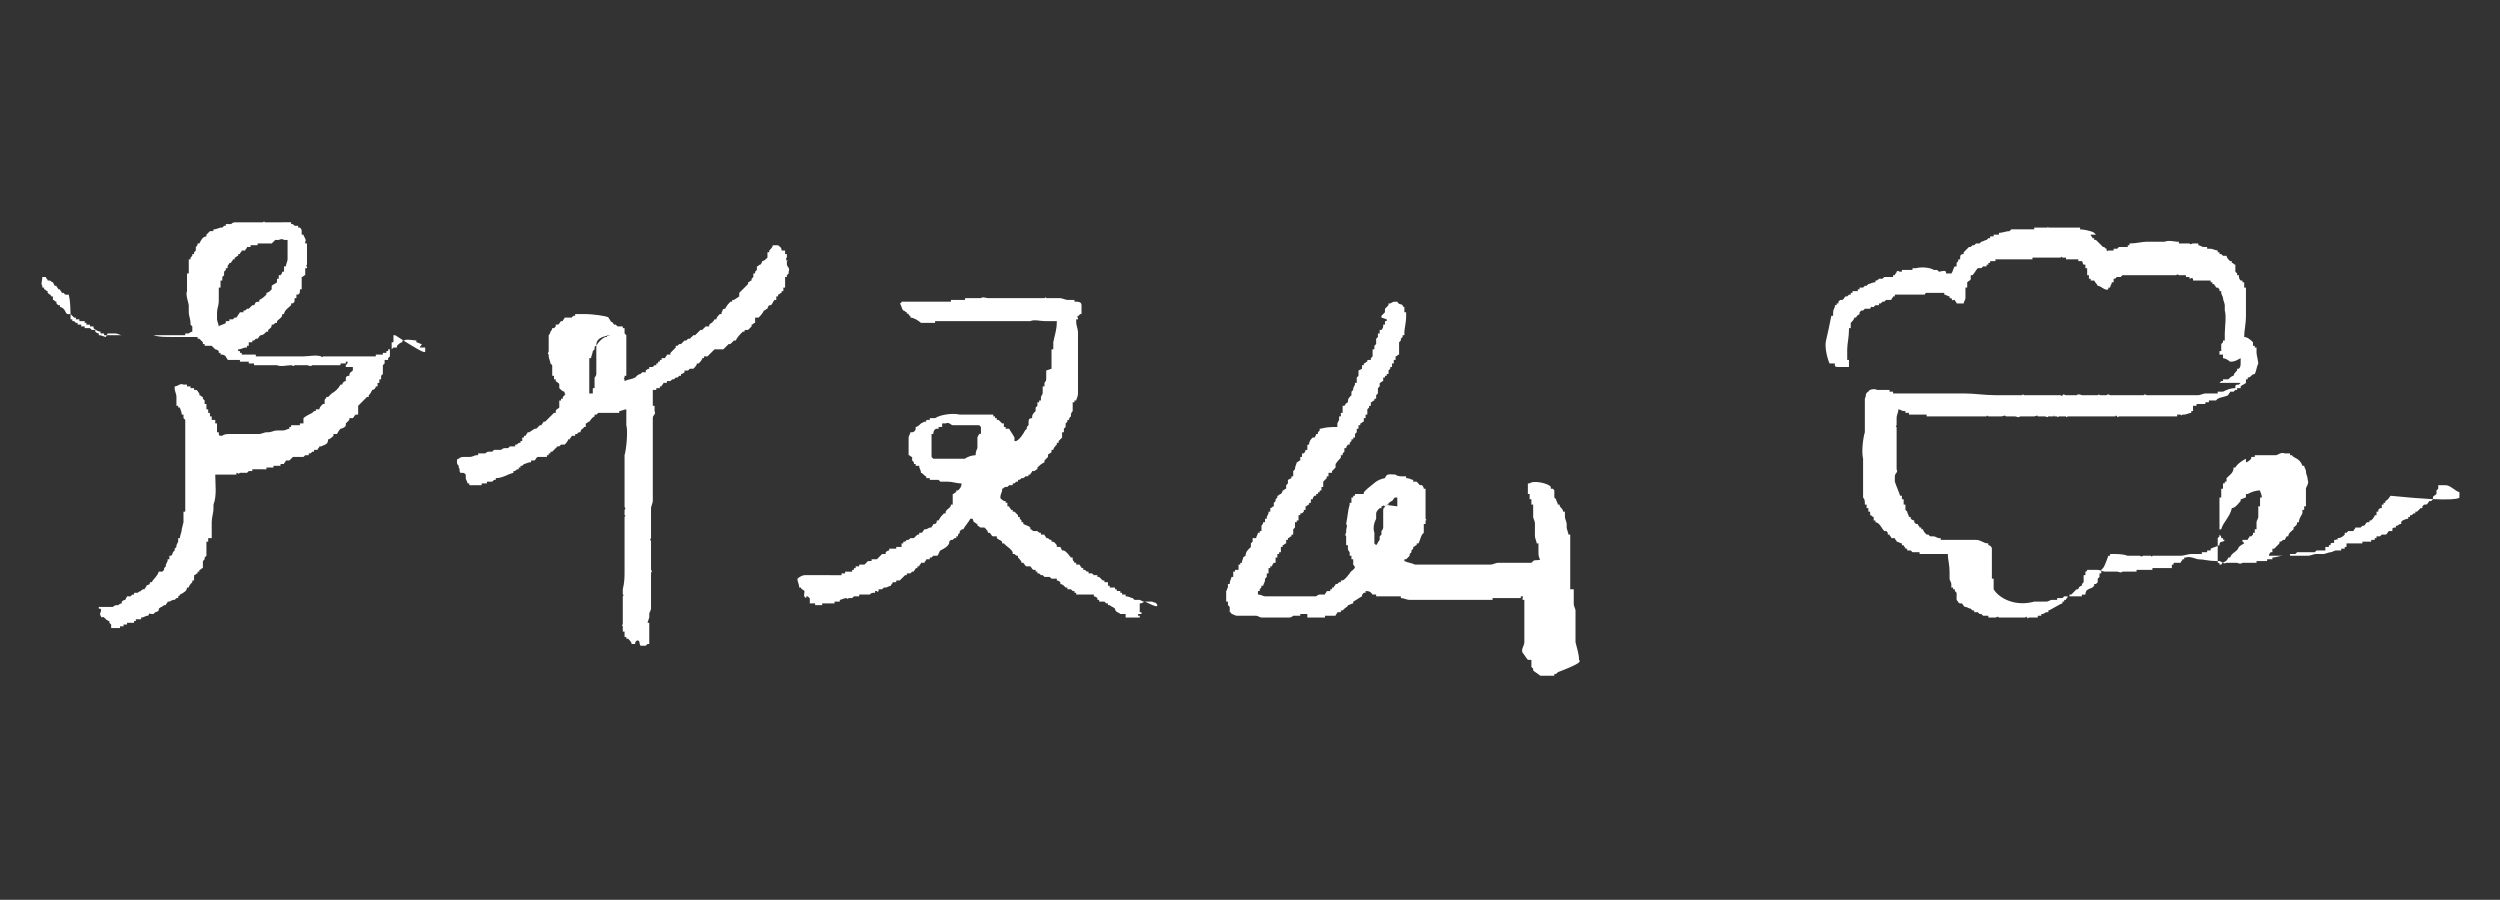 <?xml version="1.0" encoding="utf-8"?>
<!-- Generator: Adobe Illustrator 27.3.1, SVG Export Plug-In . SVG Version: 6.00 Build 0)  -->
<svg version="1.1" id="レイヤー_1" xmlns="http://www.w3.org/2000/svg" xmlns:xlink="http://www.w3.org/1999/xlink" x="0px"
	 y="0px" viewBox="0 0 141.7 51" style="enable-background:new 0 0 141.7 51;" xml:space="preserve">
<rect x="0" y="0" width="141.7" height="51" fill="#333333" stroke="none"/>
<style type="text/css">
	.st0{fill-rule:evenodd;clip-rule:evenodd;fill:#FFFFFF;}
</style>
<g>
	<path class="st0" d="M139.4,28.2c0-0.1,0-0.2,0-0.3c-0.3-0.1-0.5-0.4-0.8-0.4l0,0c-0.1,0-0.1,0-0.2,0l0,0c-0.1,0-0.1,0-0.2,0l0,0
		l0,0c0,0.1,0,0.1,0,0.2l-0.1,0.1v0.1l0,0V28c-0.1,0.1-0.2,0.1-0.2,0.2v0.1l-0.1,0.1h-0.1c-0.1,0.1-0.1,0.2-0.2,0.2h-0.1l-0.1,0.1
		l0,0v0.1h-0.1L137,29h-0.1v0.1h-0.1l-0.1,0.1h-0.1v0.1h-0.1v0.1c-0.1,0-0.4,0.1-0.4,0.2v0.1c-0.2,0-0.1,0.1-0.3,0.1v0.1
		c-0.1,0-0.2,0-0.2,0.1v0.1c-0.1,0-0.1,0-0.2,0c-0.1,0.1-0.1,0.2-0.2,0.2H135l-0.1,0.1c-0.1,0-0.2,0-0.2,0v0.1h-0.1v0.1h-0.1l0,0
		h-0.1v0.1h-0.1l0,0h-0.1l0,0H134l0,0h-0.1v0.1c-0.1,0-0.2,0-0.2,0l0,0c-0.1,0-0.2,0-0.2,0l0,0h-0.1l0,0h-0.1l0,0
		c-0.1,0-0.2,0-0.3,0V31h-0.1v0.1c-0.1,0-0.2,0-0.2,0v0.1h-0.1l0,0c-0.1,0-0.1,0-0.2,0l0,0c-0.1,0-0.2,0.1-0.3,0.1l0,0
		c-0.1,0-0.3,0.1-0.4,0.1l0,0h-0.1l0,0c-0.1,0-0.1,0-0.2,0l0,0h-0.1l0,0c-0.2,0-0.3,0.1-0.5,0.1l0,0c-0.1,0-0.2,0-0.3,0l0,0
		c-0.1,0-0.3,0-0.4,0l0,0c-0.1,0-0.2,0-0.3,0l0,0c-0.1,0-0.2,0-0.3,0l0,0c-0.1,0-0.3,0-0.3,0l0,0c-0.2,0-0.4,0-0.6,0
		c0-0.1,0.1-0.2,0.1-0.2h0.1c0-0.1,0-0.2,0-0.2h0.1c0.1-0.1,0.2-0.2,0.3-0.3l0,0v-0.1c0.1,0,0.1,0,0.2-0.1l0,0h0.1l0.1-0.2h0.1
		c0-0.2,0.2-0.3,0.3-0.4l0,0v-0.1c0.1-0.1,0.2-0.1,0.2-0.3h0.1c0-0.2,0.1-0.3,0.2-0.5l0,0c0-0.1,0-0.2,0-0.2h0.1v-0.1l0,0v-0.1h0.1
		c0-0.1,0-0.1,0-0.2l0,0v-0.1l0,0c0-0.1,0-0.2,0-0.3l0,0c0-0.1,0-0.3,0-0.4s0.2-0.3,0.1-0.5l0,0c0-0.2-0.1-0.3-0.1-0.5l0,0
		c0-0.1-0.1-0.2-0.1-0.3h-0.1c-0.1-0.3-0.3-0.4-0.5-0.5l-0.1-0.1h-0.1v-0.1c-0.1,0-0.2,0-0.3,0l0,0c-0.2-0.1-0.4,0.1-0.5,0.1
		s-0.2,0-0.3,0l0,0c-0.1,0-0.1,0-0.2,0l0,0c-0.1,0-0.2,0-0.3,0l0,0c-0.1,0-0.1,0-0.2,0l0,0c-0.1,0-0.1,0-0.2,0v0.1
		c-0.1,0-0.2,0-0.2,0V26c-0.1,0.1-0.2,0.2-0.3,0.2V26c-0.2,0.1-0.5,0.3-0.6,0.5h-0.1c0,0.3-0.2,0.4-0.4,0.6c0,0.1,0,0.1,0,0.2h-0.1
		v0.1H126v0.1l0,0v0.1l0,0v0.1h-0.1c0,0.1,0,0.2,0,0.2l0,0V28l0,0c0,0.1,0,0.1,0,0.2h-0.1c0,0.1,0,0.1,0,0.2l0,0c0,0.1,0,0.3,0,0.4
		l0,0c0,0.2,0,0.3,0,0.5l0,0v0.1l0,0v0.1l0,0c0,0.1,0,0.2,0,0.2l0,0V30l0,0c0,0.1,0,0.1,0,0.2l0,0v0.1l0,0c0.1,0.1,0.1,0.1,0.1,0.2
		h0.1c0,0.1,0,0.1,0.1,0.1c-0.1,0.2-0.3,0-0.3,0.3c-0.2,0.1-0.3,0.1-0.5,0.2v0.1c-0.1,0-0.1,0-0.2,0v0.1c-0.1,0-0.2,0-0.3,0v0.1
		c-0.1,0-0.1,0-0.2,0l0,0h-0.1l0,0h-0.1l0,0h-0.1l0,0h-0.1l0,0c-0.2,0-0.4,0.1-0.6,0.1l0,0h-0.1l0,0c-0.2,0-0.4,0-0.6,0l0,0
		c-0.1,0-0.1,0-0.2,0l0,0c-0.1,0-0.2,0-0.3,0l0,0c-0.1,0-0.2,0-0.3,0l0,0H122c0,0,0,0.1-0.1,0l0,0c-0.1,0-0.3,0-0.4,0l0,0
		c-0.1,0-0.1,0.1-0.2,0l0,0c-0.2,0-0.4,0-0.7,0c-0.3-0.1-0.5-0.1-1-0.1v0.1h-0.1c0,0-0.2,0.6-0.3,0.7l-0.1,0.1v0.1l0,0v0.1H119
		c0,0.1,0,0.1,0,0.2l-0.1,0.1v0.1l0,0V33l-0.1,0.1l0,0h-0.1v0.1l0,0l-0.1,0.1c-0.2,0.1-0.4,0.1-0.4,0.4h-0.1l0,0H118v0.1h-1
		l-0.1,0.1h-0.1l0,0h-0.1l0,0h-0.1V34c-0.1,0-0.2,0-0.2,0l0,0h-0.1l0,0c-0.1,0-0.2,0.1-0.3,0.1l0,0c-0.2,0-0.5,0-0.7,0
		c-1.1,0.3-2-0.2-2.3-0.7c0-0.1,0-0.1,0-0.2l0,0c0-0.1,0-0.1,0-0.2l0,0c0-0.1,0-0.1,0-0.2h-0.1c0-0.2,0-0.3,0-0.5l0,0
		c0-0.1,0-0.2,0-0.3l0,0c0-0.1,0-0.1,0-0.2l0,0c0-0.1,0-0.3,0-0.4l0,0c0-0.1,0-0.2,0-0.2l0,0v-0.1l0,0c0-0.1-0.1-0.2-0.2-0.2v-0.1
		c-0.3,0-0.4-0.2-0.7-0.2c-0.3,0-0.5,0-0.8,0l0,0c-0.2,0-0.4,0-0.6,0l0,0h-0.1l0,0h-0.1l0,0H110v-0.1h-0.1l0,0
		c-0.1,0-0.2-0.1-0.3-0.1l0,0c-0.1,0-0.1,0-0.2,0l-0.1-0.1h-0.1c-0.1-0.1-0.2-0.2-0.2-0.3h-0.1v-0.1h-0.1c0-0.1-0.1-0.1-0.1-0.2
		h-0.1l-0.1-0.1v-0.1c-0.1,0-0.2-0.1-0.2-0.1v-0.1h-0.1c0-0.1-0.1-0.2-0.1-0.3l-0.1-0.1c0-0.1,0-0.2,0-0.2l0,0v-0.1h-0.1
		c0-0.1,0-0.2,0-0.2l0,0v-0.1h-0.1c0-0.1,0-0.1,0-0.2h-0.1c-0.1-0.3-0.2-0.5-0.3-0.8c0-0.1,0-0.1,0-0.2l0,0V27l0,0
		c0-0.2,0.2-0.2,0.1-0.4l0,0v-0.1l0,0c0-0.4,0-0.8,0-1.3l0,0c0-0.3,0-0.6,0-1c0,0-0.1,0,0-0.1l0,0V24l0,0c0-0.1,0-0.1,0-0.2l0,0
		v-0.1l0,0l0,0c0-0.2,0.1-0.3,0.1-0.5l0,0l0,0c0.1,0,0.2,0.1,0.3,0.1l0,0h0.1v0.1h0.1l0,0h0.1v0.1c0.2,0,0.3,0,0.5,0l0,0
		c0.1,0,0.2,0,0.2,0l0,0c0.1,0,0.1,0,0.2,0l0,0h0.1v0.1c0.1,0,0.3,0,0.4,0l0,0c0.1,0,0.2,0,0.3,0l0,0h0.1l0,0h0.1l0,0h0.1l0,0h0.1
		l0,0h0.1l0,0c0.2,0,0.3,0,0.5,0l0,0h0.1l0,0c0.1,0,0.2,0,0.3,0l0,0c0.1,0,0.2,0,0.3,0l0,0c0.1,0,0.1,0,0.2,0l0,0c0.1,0,0.1,0,0.2,0
		l0,0c0.1,0,0.2,0,0.2,0l0,0h0.1l0,0h0.1l0,0c0.1,0,0.1,0,0.2,0c0,0,0-0.1,0.1,0l0,0c0.2,0,0.5,0,0.7,0l0,0c0.2,0,0.2-0.1,0.3,0l0,0
		c0.2,0,0.4,0,0.5,0s0.2,0.1,0.3,0l0,0c0.1,0,0,0,0,0c0.2,0,0.4,0,0.7,0l0,0l0,0l0,0c0.1,0,0.1,0,0.1,0c0.1,0,0.2-0.1,0.2,0l0,0l0,0
		c0.1,0,0,0,0,0c0.1,0,0.2,0,0.3,0l0,0c0.1,0,0.1,0,0.1,0c0.1,0,0.1,0.1,0.2,0l0,0l0,0c0.1,0,0.2,0,0.2,0l0,0h0.1c0.1,0,0-0.1,0,0
		l0,0l0,0l0,0c0.1,0,0.2,0,0.2,0s0,0.1,0.1,0l0,0h0.1l0,0c0.1,0,0.2,0,0.2,0l0,0l0,0h0.1c0,0,0,0.1,0.1,0l0,0c0.1,0,0.2,0,0.3,0l0,0
		c0.2,0,0.3,0,0.5,0l0,0c0.1,0,0.1,0,0.1,0c0.2,0,0.3,0,0.5,0l0,0c0.1,0,0.1,0,0.2,0l0,0c0.1,0,0.1,0,0.2,0l0,0c0.1,0,0.2,0,0.3,0
		l0,0c0.1,0,0.2,0,0.3,0l0,0c0.1,0,0.2,0,0.3,0c0,0,0-0.1,0.1,0c0,0,0,0.1,0.1,0l0,0c0.1,0,0.2,0,0.3,0l0,0c0.1,0,0.1,0,0.2,0l0,0
		c0.1,0,0.2,0,0.3,0l0,0c0.1,0,0.2,0,0.3,0l0,0h0.1l0,0c0.2,0,0.3,0,0.5,0l0,0h0.1l0,0c0.2,0,0.4,0,0.6,0l0,0c0.1,0,0.2,0,0.2,0l0,0
		h0.1l0,0c0.1,0,0.2,0,0.3,0l0,0h0.1l0,0c0.1,0,0.1,0,0.2,0v-0.1c0.1,0,0.2,0,0.2,0l0,0l0,0c0,0,0,0.1,0.1,0l0,0h0.1l0,0
		c0.1,0,0.3-0.1,0.4-0.1v-0.1h0.1V23c0.1,0,0.1,0,0.2,0v-0.1c0.1,0,0.1,0,0.2,0l0,0c0.1,0,0.1,0,0.2,0l0,0h0.1v-0.1
		c0.1,0,0.1,0,0.2,0v-0.1h0.1l0,0h0.1l0,0h0.1l0,0h0.1l0.1-0.1c0.2-0.1,0.4-0.1,0.6-0.2c0-0.1,0.1-0.1,0.1-0.2c0.1,0,0.1,0,0.2,0
		l0.1-0.1h0.1V22h0.1l0,0h0.1v-0.1c0.1-0.1,0.2-0.1,0.3-0.2c0-0.1,0-0.1,0-0.2h0.1v-0.1c0.2,0,0.2-0.2,0.4-0.2
		c0.1-0.2,0.1-0.4,0.2-0.6c0-0.1-0.1-0.5-0.1-0.6v-0.1l0,0v-0.1l0,0v-0.1h-0.1v-0.1h-0.1c0-0.1,0-0.1,0-0.2l0,0
		c-0.1-0.1-0.3-0.3-0.5-0.3c0-0.4,0.1-0.7,0.1-1.2c0-0.1,0-0.2,0-0.3l0,0c0-0.1,0-0.2,0-0.3l0,0c0-0.1,0-0.2,0-0.3l0,0
		c0-0.1,0-0.2,0-0.3l0,0v-0.1l0,0c0-0.1,0-0.2,0-0.3h-0.1v-0.1l0,0c0-0.1,0-0.1,0-0.2h-0.1v-0.1H127c-0.1-0.1-0.1-0.2-0.1-0.3h-0.1
		v-0.1l-0.1-0.1V15c-0.1,0-0.1-0.1-0.2-0.1v-0.1h-0.1c-0.1-0.1-0.2-0.2-0.2-0.3c-0.1,0-0.1,0-0.2,0l-0.1-0.1h-0.1v-0.1h-0.1v-0.1
		c-0.1,0-0.3-0.1-0.4-0.1l0,0h-0.1l0,0h-0.1V14c-0.1,0-0.2,0-0.2,0l0,0c-0.1,0-0.2-0.1-0.3-0.1v-0.1c-0.1,0-0.2,0-0.3,0l0,0
		c-0.1,0-0.1,0.1-0.2,0l0,0c-0.1,0-0.1,0-0.2,0l0,0h-0.1l0,0c-0.1,0-0.1,0-0.2,0l0,0h-0.1v-0.1h-0.1c-0.1,0-0.5-0.1-0.7,0l0,0
		c-0.1,0-0.2,0-0.3,0l0,0c-0.1,0-0.1,0-0.1,0c-0.1,0-0.3,0-0.4,0l0,0l0,0l0,0l0,0l0,0c-0.1,0-0.2,0-0.2,0l0,0c-0.3,0-0.6,0.1-1,0.1
		v0.1h-0.1V14c-0.1,0-0.1,0-0.2,0l0,0h-0.1v0c-0.1,0-0.2,0-0.2,0l-0.1,0.1h-0.1l0,0h-0.1v0.1h-0.1l0,0h-0.1l0,0h-0.1
		c-0.1,0.1,0,0-0.1,0v-0.1c-0.2-0.1-0.1,0-0.1-0.1l0,0l0,0h-0.1c-0.1-0.1-0.3-0.3-0.4-0.4h-0.1v-0.1h-0.1c0-0.1-0.1-0.1-0.1-0.2h0.5
		l0,0h-0.1l0,0h-0.1l-0.1-0.1c-0.1-0.1-0.6-0.2-0.8-0.2v-0.1c-0.1,0-0.2,0-0.3,0l0,0h-0.1l0,0c-0.1,0-0.1,0-0.2,0l0,0
		c-0.2,0-0.3,0-0.5,0l0,0c-0.1,0-0.1,0-0.1,0c-0.2,0-0.4,0-0.6,0l0,0l0,0c-0.1,0,0-0.1,0,0l0,0H116l0,0c-0.1,0-0.3,0-0.4,0l0,0h-0.1
		l0,0c-0.1,0-0.2,0-0.2,0V13c-0.2,0-0.3,0-0.5,0l0,0h-0.1l0,0c-0.1,0-0.2,0-0.3,0l0,0h-0.1l0,0H114l-0.1,0.1c-0.2,0-0.4,0.1-0.6,0.1
		v0.1h-0.1l0,0H113v0.1c-0.1,0-0.1,0-0.2,0v0.1h-0.1l-0.1,0.1c-0.1,0-0.2,0.1-0.3,0.1l-0.1,0.1c-0.1,0-0.1,0-0.2,0l-0.1,0.1h-0.1
		l-0.1,0.1h-0.1c-0.1,0.1-0.2,0.2-0.3,0.3l0,0v0.1c-0.2,0-0.2,0.1-0.2,0.3H111c0,0.1,0,0.1-0.1,0.2l0,0c0,0.1,0,0.1,0,0.2h-0.1
		c-0.1,0.1-0.1,0.3-0.2,0.4l0,0c-0.1,0-0.1,0-0.2,0l0,0h-0.1v-0.1c-0.1-0.1-0.3,0-0.4,0l-0.1-0.1c-0.1,0-0.1,0-0.2,0
		c-0.1-0.1-0.6-0.2-1-0.1l0,0c-0.1,0-0.2,0-0.2,0v0.1c-0.1,0-0.1,0-0.2,0l0,0h-0.1l0,0c-0.1,0-0.2,0-0.3,0v0.1h-0.1l0,0
		c-0.1,0-0.1-0.1-0.2,0c0,0.1-0.1,0.1-0.1,0.2h-0.1v0.1H107l0,0h-0.1l0,0h-0.1l-0.1,0.1c-0.1,0-0.2,0-0.2,0l0,0
		c-0.1,0.1-0.1,0.1-0.2,0.1V16c-0.2,0-0.3,0.1-0.4,0.1l-0.1,0.1h-0.1l-0.1,0.1c-0.1,0-0.1,0-0.2,0v0.1h-0.1v0.1H105v0.1h-0.1v0.1
		h-0.1l-0.1,0.1h-0.1c-0.1,0.1-0.1,0.2-0.2,0.2h-0.1l0,0l-0.1,0.1v0.1h-0.1v0.1H104v0.1c-0.1,0.2-0.1,0.2-0.1,0.5h-0.1
		c-0.1,0.5-0.2,1-0.3,1.4c-0.1,0.4,0.1,1.1,0.2,1.3h0.1l0,0h0.1l0,0h0.1v0.1c0,0.1,0.1,0.1,0.2,0.1c0.2,0,0.4,0,0.6,0
		c0-0.1,0-0.3,0-0.4h-0.1c0-0.2,0-0.3,0-0.5V20l0,0v-0.1l0,0v-0.1l0,0c0-0.3,0.1-0.7,0.1-1.1l0,0v-0.1h0.1c0-0.1,0-0.2,0-0.3
		c0.1-0.1,0.2-0.2,0.2-0.3h0.1c0.1-0.2,0.1-0.1,0.2-0.2v-0.1l0,0l0.1-0.1h0.1l0.1-0.1c0.1,0,0.2,0,0.3,0c0.1-0.2,0-0.1,0.1-0.1l0,0
		h0.1l0.1-0.1c0.1,0,0.1,0,0.2,0v-0.1h0.1l0.1-0.1h0.1l0.1-0.1h0.1l0,0h0.1l0,0h0.1c0-0.1,0.1-0.1,0.1-0.2h0.1v-0.1h0.1l0,0h0.1l0,0
		c0.1,0,0.1,0,0.2,0l0,0c0.1,0,0.2,0,0.2,0l0,0h0.1l0,0c0.1,0,0.2,0,0.3,0l0,0c0.2,0,0.4,0,0.7,0c0,0,0-0.1,0.1-0.1l0,0h0.1l0,0
		c0.2,0,0.4,0,0.6,0l0,0c0.1,0,0.1,0,0.2,0l0,0h0.1v0.1c0.1,0,0.2,0.1,0.3,0.1v0.1h0.1c0.1,0.2,0,0.1,0.2,0.1c0,0.1,0.1,0.1,0.1,0.2
		c0.1,0,0.1,0,0.2,0l0,0c0.1,0,0.1,0,0.2,0c0-0.1,0.1-0.2,0.1-0.3l0,0c0-0.1,0-0.2,0-0.3l0,0v-0.1l0,0v-0.1l0,0v-0.1h0.1
		c0-0.1,0-0.2,0-0.3c0.1-0.1,0.2-0.1,0.2-0.2c0-0.1,0-0.1,0-0.2h0.1c0.1-0.1,0.2-0.3,0.3-0.4c0.1,0,0.1,0,0.2,0l0.1-0.1
		c0.1,0,0.2,0,0.2,0V15h0.1v-0.1h0.1v-0.1c0.1,0,0.1,0,0.2,0l0,0h0.1v-0.1c0.1,0,0.2,0,0.3,0l0,0c0.1,0,0.1,0,0.2,0l0,0
		c0.1,0,0.1,0,0.2,0l0,0c0.1,0,0.1,0,0.2,0l0,0c0.1,0,0.1,0,0.2,0l0,0h0.1l0,0h0.1l0,0h0.1l0,0h0.1l0,0h0.1l0,0c0.2,0,0.3,0,0.5,0
		v-0.1c0.1,0,0.3,0,0.4,0l0,0h0.1l0,0c0.2,0,0.4,0,0.6,0l0,0l0,0l0,0l0,0l0,0l0,0l0,0l0,0c0.2,0,0.3,0,0.5,0c0,0,0-0.1,0.1,0l0,0
		c0.1,0,0.1,0,0.2,0v0.1c0.1,0,0.2,0,0.2,0l0,0c0.1,0,0.1,0,0.2,0l0,0c0.1,0,0.1,0,0.2,0l0,0h0.1v0.1c0.1,0,0.1,0,0.2,0l0,0
		c0.1,0.1,0,0.1,0.1,0.2h0.1c0,0.1,0,0.1,0,0.2h0.1v0.1l0,0v0.1l0,0c0,0.1,0,0.1,0,0.2h0.1c0,0.1,0,0.2,0,0.2h0.1v0.1
		c0.1,0,0.1,0,0.2,0c0.1,0.2,0.1,0.1,0.2,0.3c0.2,0,0.4,0.3,0.6,0.2v-0.1h0.1c0-0.1,0.1-0.2,0.1-0.3h0.1c0-0.1,0-0.1,0-0.2
		c0.2,0,0.1-0.1,0.2-0.1l0,0c0.1,0,0.2,0,0.2,0l0.1-0.1c0.1,0,0.2,0,0.3,0l0,0c0.1,0,0.2,0,0.3,0l0,0h0.1l0,0h0.1l0,0
		c0.1,0,0.2,0,0.2,0l0,0c0.1,0,0.2,0,0.2,0l0,0h0.1l0,0c0.1,0,0.1,0,0.2,0l0,0c0.1,0,0.3,0,0.4,0l0,0c0.1,0,0.2,0,0.3,0l0,0h0.1l0,0
		l0,0l0,0c0.1,0,0.1,0,0.2,0l0,0l0,0l0,0c0.1,0,0.2,0,0.2,0l0,0c0.1,0,0.2,0,0.3,0l0,0c0.1,0,0.1-0.1,0.2,0l0,0h0.1l0,0l0,0l0,0
		c0.1,0,0.2,0,0.3,0v0.1c0.1,0,0.2,0,0.2,0v0.1c0.1,0,0.1-0.1,0.2,0v0.1c0.1,0,0.1,0,0.2,0l0,0h0.1l0,0c0.1,0,0.2,0,0.3,0l0,0
		c0.1,0,0.2,0,0.3,0l0,0h0.1V16h0.1v0.1h0.1c0,0.1,0.1,0.1,0.1,0.2h0.1l0.1,0.1v0.1h0.1v0.1l0,0c0,0.1,0.1,0.2,0.1,0.3l0,0
		c0,0.1,0.1,0.3,0.1,0.4l0,0c0,0.1,0,0.2,0,0.3c0.1,0.3,0,1,0,1.3c0,0.1,0,0.2,0,0.3l0,0v0.1H126v0.1l-0.1,0.1c0,0.1,0,0.3,0,0.4
		h-0.1c0,0.1,0,0.2,0,0.2l0,0l0,0h0.1l0,0h0.1v0.1l0,0v0.1c0.1,0,0.3,0.1,0.4,0.2c0.3,0,0.4-0.1,0.6-0.2l0,0l0,0c0,0.1,0,0.1,0,0.2
		l0,0c0,0.2,0,0.3-0.1,0.4h-0.1V21l0,0c-0.1,0.1-0.2,0.2-0.2,0.3c-0.1,0-0.2,0.1-0.3,0.2l0,0c-0.1,0-0.1,0-0.2,0l0,0H126v0.1h-0.1
		l-0.1,0.1h1.2l-0.1,0.1c-0.1,0-0.2,0-0.2,0.1V22c-0.3,0-0.5,0.1-0.7,0.2l0,0h-0.1l0,0c-0.1,0-0.1,0-0.2,0v0.1h-0.1l0,0h-0.1l0,0
		h-0.1l0,0c-0.1,0-0.1,0-0.2,0l0,0c-0.1,0-0.2,0-0.2,0l0,0c-0.1,0-0.3,0.1-0.4,0.1l0,0h-0.1l0,0c-0.1,0-0.1,0-0.2,0l0,0H124l0,0
		c-0.1,0-0.1,0-0.2,0l0,0h-0.1l0,0c-0.1,0-0.2,0-0.2,0l0,0h-0.1l0,0h-0.1l0,0h-0.1l0,0c-0.1,0-0.1,0-0.2,0l0,0h-0.1l0,0
		c-0.2,0-0.3,0-0.5,0l0,0h-0.1l0,0c-0.1,0-0.1,0-0.2,0l0,0c-0.1,0-0.2,0-0.3,0l0,0h-0.1l0,0c-0.1,0-0.1-0.1-0.2,0l0,0h-0.1
		c-0.1,0,0,0,0,0l0,0l0,0l0,0c-0.1,0-0.3,0-0.4,0l0,0h-0.1l0,0c-0.1,0-0.2,0-0.3,0l0,0c-0.2,0-0.4,0-0.6,0l0,0c-0.1,0-0.2,0-0.3,0
		l0,0h-0.1l0,0c0,0-0.1-0.1-0.2,0l0,0c-0.1,0-0.3,0-0.4,0l0,0l0,0c0,0,0-0.1-0.1,0l0,0c-0.2,0-0.4,0-0.6,0l0,0c-0.1,0-0.2,0-0.3,0
		l0,0c0,0-0.2-0.1-0.3,0l0,0c-0.2,0-0.4,0-0.6,0l0,0l0,0c-0.1,0-0.1-0.1-0.2,0c0,0,0,0.1-0.1,0l0,0h-0.1c-0.2,0-0.4,0-0.6,0l0,0H116
		l0,0c-0.4,0-0.8,0-1.2,0l0,0h-0.1c0,0,0-0.1-0.1,0l0,0c-0.1,0-0.2,0-0.3,0l0,0c-0.1,0-0.2,0-0.2,0s-0.8,0-1,0l0,0
		c-0.6,0-1.2-0.1-1.8-0.1l0,0c-0.1,0-0.2,0-0.3,0l0,0c-0.1,0-0.2,0-0.2,0l0,0c-0.1,0-0.2,0-0.3,0l0,0c-0.1,0-0.1,0-0.2,0l0,0h-0.1
		l0,0c-0.1,0-0.2,0-0.3,0l0,0c-0.1,0-0.3,0-0.4,0l0,0h-0.1l0,0c-0.1,0-0.2,0-0.3,0l0,0c-0.1,0-0.2,0-0.2,0l0,0c-0.1,0-0.1,0-0.2,0
		l0,0H108l0,0c-0.1,0-0.1,0-0.2,0l0,0c-0.1,0-0.2,0-0.3,0l0,0h-0.1l0,0h-0.1v-0.1h-0.1l0,0h-0.1v-0.1c-0.1,0-0.1,0-0.2,0l0,0h-0.1
		l0,0c-0.1,0-0.2,0-0.3,0l0,0h-0.1l0,0c-0.2-0.1-0.5,0-0.5,0.1c-0.2,0.1-0.1,0.2-0.2,0.4l0,0v0.1l0,0v0.1l0,0V23l0,0
		c0,0.2,0,0.4,0,0.6l0,0l0,0l0,0l0,0l0,0c0,0.1,0,0.3,0,0.4l0,0c0,0.1,0,0.2,0,0.3l0,0c0,0.1,0,0.2,0,0.2c-0.1,0.3-0.2,1.1-0.1,1.5
		l0,0c0,0.1,0,0.1,0,0.1c0,0.3,0,0.6,0,1l0,0c0,0.1,0,0.1,0,0.2l0,0v0.1l0,0c0,0.1,0,0.2,0,0.3l0,0v0.1l0,0V28l0,0
		c0,0.1,0,0.1,0,0.2l0,0c0.1,0.1,0.1,0.2,0.1,0.4h0.1c0,0.1,0,0.2,0,0.2h0.1c0,0.1,0,0.1,0,0.2h0.1c0,0.1,0,0.1,0,0.2
		c0.1,0,0.1,0.1,0.2,0.1v0.1l0,0v0.1h0.1v0.1c0.1,0,0.2,0.1,0.2,0.1c0.1,0.1,0.2,0.3,0.3,0.4c0.2,0,0.1,0,0.2,0.1l0,0v0.1h0.1
		c0,0.1,0.1,0.1,0.1,0.2c0.1,0,0.1,0,0.2,0c0,0.1,0.1,0.1,0.1,0.2c0.1,0,0.2,0.1,0.3,0.1v0.1h0.1c0,0.1,0.1,0.1,0.1,0.2h0.1v0.1h0.1
		l0,0h0.1l0.1,0.1h0.1l0,0h0.1l0,0h0.1l0,0h0.1v0.1h0.1l0,0h0.1l0,0h0.1l0,0h0.1l0,0h0.1l0,0c0.1,0,0.1,0,0.2,0l0,0
		c0.1,0,0.2,0,0.2,0l0,0h0.1l0,0h0.1h0.1l0,0c0.1,0,0.2,0,0.3,0l0,0h0.1c0,0.3,0.1,0.6,0.1,1l0,0c0,0.1,0,0.3,0,0.4l0,0
		c0,0.1,0.1,0.2,0.1,0.3l0,0v0.1l0,0v0.1h0.1v0.1h0.1v0.1l0.1,0.1V34l0,0c0.1,0.1,0.1,0.2,0.2,0.2h0.1c0.1,0.1,0.1,0.2,0.2,0.2
		s0.2,0.1,0.3,0.1l0.1,0.1h0.1v0.1c0.1,0,0.1,0,0.2,0l0.1,0.1h0.1l0.1,0.1c0.1,0,0.2,0,0.2,0l0,0h0.1V35c0.1,0,0.2,0,0.3,0l0,0h0.1
		l0,0c0.1,0,0.1-0.1,0.2,0l0,0c0.1,0,0.1,0,0.2,0l0,0l0,0l0,0c0.1,0,0.2,0,0.3,0l0,0c0.1,0,0.1,0,0.1,0c0.1,0,0.1,0,0.2,0l0,0l0,0
		l0,0c0.1,0,0.2,0,0.3,0l0,0c0.1,0,0.3,0,0.4,0c0,0,0-0.1,0.1,0c0,0,0,0.1,0.1,0l0,0h0.1l0,0c0.1,0,0.3,0,0.4,0v-0.1
		c0.1,0,0.1,0,0.2,0v-0.1h0.1c0.2-0.1,0.1-0.1,0.3-0.1v-0.1c0.1,0,0.7-0.4,0.8-0.4v-0.1h0.1V34h0.1c0-0.1,0.1-0.1,0.1-0.2h0.1v-0.1
		h0.1l0,0c0.1-0.1,0.2-0.2,0.3-0.3h0.1c0-0.1,0.1-0.2,0.2-0.2c0-0.1,0-0.1,0.1-0.2l0,0v-0.1l0,0v-0.1l0,0v-0.1l0,0v-0.1h0.1v-0.1
		l0,0v-0.1c0,0,0.1,0,0.1-0.1c0.2,0,0.4,0,0.6,0c0.1,0,0.3,0.1,0.4,0.1l0,0c0.2,0,0.3,0,0.5,0l0,0l0,0c0.1,0,0.1,0,0.2,0l0,0
		c0.1,0,0.2,0.1,0.3,0l0,0c0.1,0,0.2,0,0.3,0l0,0c0.1,0,0.1,0,0.2,0l0,0c0.1,0,0.2,0,0.3,0v-0.1h0.1c0.1,0,0,0,0,0l0,0l0,0l0,0
		c0.1,0,0.2,0,0.3,0l0,0h0.1l0,0c0.1,0,0.2,0,0.2,0l0,0c0.1,0,0.2,0,0.2,0v-0.1h0.1l0,0c0.1,0,0.2,0,0.3,0l0,0h0.1l0,0h0.1l0,0h0.1
		l0,0h0.1l0,0h0.1l0,0h0.1l0,0h0.1V32h0.1v-0.1h0.1l0,0h0.1l0,0c0.1,0,0.1,0,0.2,0c0-0.1,0.1-0.1,0.1-0.2h0.1v-0.1h0.1l0,0
		c0.2-0.1,0.6,0.1,0.7,0.1l0,0c0.3,0,0.6,0.1,1,0.1l0,0c0.1,0,0.2,0,0.2,0c0.1,0,0.2,0.2,0.4,0.1l0,0c0.2,0,0.3,0,0.5,0l0,0h0.1l0,0
		c0,0,0.2,0.1,0.3,0l0,0c0.3,0,0.5,0,0.8,0v-0.1c0.1,0,0.2,0,0.3,0l0,0c0.1,0,0.2,0,0.3,0v-0.1c0.1,0,0.2,0,0.2,0l0,0h0.1v-0.1
		c0.2,0,0.4-0.1,0.6-0.1l0,0c0.1,0,0.2,0,0.2,0l0,0h0.1l0,0h0.1v-0.1h0.1l0,0c0.1,0,0.1,0,0.2,0l0.1-0.1c0.1,0,0.2,0,0.2,0l0,0
		c0.1,0,0.2,0,0.3,0l0,0h0.1l0,0h0.1l0,0c0.1,0,0.2,0,0.2,0l0,0h0.1l0.1-0.1h0.1l0,0h0.1l0,0c0.1,0,0.2,0,0.3,0V31h0.1l0,0h0.1v-0.1
		h0.1v-0.1c0.2-0.1,0.2,0.1,0.2-0.2h0.1l0,0c0.1-0.1,0.1,0.1,0.1-0.1c0.2,0,0.3-0.1,0.4-0.2v-0.1h0.1l0.1-0.1c0.1,0,0.2,0,0.3,0
		c0-0.1,0.1-0.1,0.1-0.2c0.1,0,0.2,0,0.2,0l0,0h0.1l0.1-0.1h0.1c0.1-0.1,0.1-0.2,0.2-0.2h0.1v-0.1h0.1c0,0,0.2-0.2,0.2-0.3h0.1V29
		h0.1v-0.1c0.1-0.1,0,0,0.1-0.1h0.1c0-0.1,0-0.1,0-0.2h0.1v-0.1l0,0l0,0h0.1l0,0l0,0v-0.1c0.2-0.1,0.2-0.2,0.3-0.3
		C139.4,28.5,139.4,28.2,139.4,28.2L139.4,28.2z M126.9,31c-0.1,0.3-0.4,0.3-0.5,0.6h-0.1c-0.1,0.3-0.3,0.2-0.4,0.4h-0.1
		c0-0.1,0-0.1-0.1-0.1c0-0.2,0-0.3,0-0.5l0,0c0-0.1,0-0.2,0-0.3l0,0c0-0.1,0-0.2,0-0.3l0,0v-0.1l0,0c0-0.1,0-0.1,0-0.2l0.1-0.1
		c0-0.1,0-0.2,0-0.3l0,0c0-0.1,0-0.1,0.1-0.1c0.1-0.4,0.5-0.7,0.6-1.2c0.2,0,0.4-0.3,0.5-0.4v-0.1c0.1,0,0.2-0.1,0.3-0.1V28h0.1l0,0
		c0.2-0.1,0.4-0.2,0.7-0.2c0,0.1,0.1,0.2,0.1,0.4h-0.1c0,0.1,0,0.1,0,0.2l0,0c0,0.1,0,0.2,0,0.3H128v0.1l0,0c0,0.1,0,0.1,0,0.2l0,0
		v0.1l0,0c0,0.1,0,0.2,0,0.2l0,0c0,0.1-0.1,0.2-0.1,0.3l0,0v0.1l0,0v0.1l0,0V30h-0.1c0,0.1,0,0.1,0,0.2h-0.1v0.1l-0.1,0.1h-0.1
		c0,0.1-0.1,0.1-0.1,0.2h-0.1l0,0c-0.1,0-0.1,0-0.2,0c0,0.2,0.1,0.1,0.1,0.2C127,30.9,126.9,31,126.9,31z"/>
	<g>
		<path class="st0" d="M24.1,19.9c0-0.1,0-0.2,0-0.2c-0.1,0-0.2,0-0.2,0l0,0h-0.1c0-0.1,0.1-0.1,0.1-0.2c-0.1,0-0.2-0.1-0.3-0.1
			v-0.1c-0.1,0-0.6-0.1-0.7,0c-0.1,0-0.1,0-0.1,0.1c-0.1,0-0.2,0.1-0.3,0.2v0.1c-0.1,0-0.1,0-0.2,0l-0.1,0.1H22v0.1h-0.1V20
			c-0.1,0-0.1,0-0.2,0v0.1h-0.1l0,0h-0.1l0,0h-0.1l0,0h-0.1v0.1h-0.1l0,0H21l0,0h-0.1l0,0c-0.1,0-0.2,0-0.3,0l0,0
			c-0.1,0-0.2,0-0.3,0l0,0h-0.1l0,0c-0.1,0-0.2,0-0.2,0l0,0c-0.1,0-0.1,0-0.2,0l0,0c-0.1,0-0.2,0-0.2,0l0,0h-0.1l0,0
			c-0.1,0-0.2,0-0.3,0l0,0c-0.1,0-0.1,0-0.2,0l0,0c-0.1,0-0.2,0-0.4,0l0,0c-0.1,0-0.2,0-0.3,0c0,0,0,0.1-0.1,0l0,0
			c-0.3-0.1-0.7,0-1,0s-0.6,0-1,0l0,0c-0.1,0-0.1,0-0.2,0l0,0c-0.1,0-0.1,0-0.2,0l0,0c-0.1,0-0.1,0-0.2,0l0,0c-0.1,0-0.2,0-0.2,0
			l0,0h-0.1l0,0c-0.1,0-0.1,0-0.2,0l0,0c-0.1,0-0.1,0-0.2,0l0,0h-0.1l0,0h-0.1l0,0h-0.1l0,0h-0.1v-0.1h-0.1h-0.3H14l0,0h-0.1l0,0
			h-0.1l0,0h-0.1V20h-0.1v-0.1h-0.1v-0.1c0.2,0,0.3-0.1,0.4-0.1l0,0H14v-0.1h0.1v-0.1H14l0,0h0.1v-0.1c0.1,0,0.1,0,0.2,0v-0.1h0.1
			l0.1-0.1h0.1c0.1-0.1,0.1-0.2,0.2-0.2c0.1,0,0.2-0.1,0.2-0.1l0.1-0.1h0.1v-0.1c0.1-0.1,0.2-0.1,0.2-0.3h0.1l0.1-0.1h0.1v-0.1
			C15.9,18,16,18,16,17.8h0.1c0-0.2,0.3-0.4,0.4-0.5v-0.1c0.2,0,0.2-0.1,0.2-0.3h0.1c0-0.1,0-0.1,0-0.2c0.2,0,0.2-0.1,0.2-0.3h0.1
			c0-0.1,0-0.1,0-0.2l0,0V16l0,0c0-0.1,0-0.1,0-0.2l0,0v-0.1c0.1,0,0.1-0.1,0.2-0.1c0-0.1,0-0.2,0-0.4h0.1v-0.1l0,0l0,0
			c0,0-0.1,0,0-0.1l0,0v-0.1l0,0c0-0.1,0-0.1,0-0.2l0,0c0-0.1,0-0.3,0-0.4l0,0c0-0.1,0-0.2,0-0.3l0,0c0-0.1,0-0.2,0-0.2h-0.1v-0.1
			c0.1-0.1-0.1-0.3-0.1-0.4h-0.1v-0.1l0,0c0-0.2,0-0.2-0.1-0.3h-0.1v-0.1h-0.1l0,0h-0.1l-0.1-0.1h-0.1v-0.1c-0.1,0-0.2,0-0.3,0l0,0
			H16l0,0c-0.1,0-0.1,0-0.2,0l0,0c-0.1,0-0.1,0-0.2,0l0,0c-0.2,0-0.4,0-0.6,0c0,0,0-0.1-0.1,0l0,0c-0.1,0-0.1,0-0.2,0
			c-0.1,0-0.2,0-0.4,0l0,0c-0.1,0-0.1,0-0.2,0l0,0H14l0,0h-0.1l0,0h-0.1l0,0h-0.1l0,0c-0.1,0-0.3,0-0.4,0l0,0
			c-0.1,0-0.2,0.1-0.2,0.1l0,0H13l0,0h-0.1l0,0h-0.1v0.1h-0.1l-0.1,0.1h-0.1l0,0C12.2,13,12.2,13,12.1,13c0,0.1,0,0.1-0.1,0.1l0,0
			h-0.1l0,0c-0.1,0.1-0.1,0.1-0.2,0.2v0.1c-0.2,0-0.3,0.2-0.4,0.4h-0.1c0,0.1,0,0.1-0.1,0.2l0,0c0,0.1,0,0.1,0,0.2L11,14.3v0.1h-0.1
			v0.1l-0.1,0.1v0.1h-0.1v0.1l0,0c0,0.1,0,0.1,0,0.2l0,0v0.1l0,0c0,0.1,0,0.1,0,0.2l0,0v0.1l0,0v0.1h-0.1v0.1l0,0v0.1l0,0
			c0,0.1,0,0.3,0,0.4l0,0v0.1l0,0c0,0.1,0,0.2,0,0.3l0,0c-0.1,0.2,0.1,0.7,0.1,0.8c0,0.1,0,0.3,0,0.4l0,0c0,0.2,0.1,0.4,0.1,0.6l0,0
			v0.1l0.1,0.1c0,0.1,0,0.1,0,0.2l0,0v0.1c-0.1,0-0.2,0.1-0.2,0.1l0,0c-0.1,0-0.1,0-0.2,0V19c-0.1,0-0.2,0-0.2,0l0,0
			c-0.1,0-0.2,0-0.2,0l0,0H9.9l0,0c-0.1,0-0.1,0-0.2,0c-0.2,0-0.4,0-0.6,0l0,0c-0.2,0-0.4,0-0.6,0l0,0c-0.1,0-0.3,0-0.4,0l0,0H7.9
			l0,0c-0.1,0-0.2,0-0.3,0l0,0c-0.1,0-0.2,0-0.3,0l0,0H7.1l0,0H7l0,0H6.9l0,0c-0.1,0-0.2-0.1-0.4-0.1l0,0H6.4l0,0H6.3l0,0H6.2l0,0
			H6.1L6,19.1c-0.1,0-0.2-0.1-0.4-0.1v-0.1c-0.1,0-0.2-0.1-0.2-0.1v-0.1H5.2l-0.1-0.1H5l0,0H4.9l0,0H4.8v-0.1c-0.1,0-0.1,0-0.2,0
			v-0.1H4.5l0,0H4.4v-0.1H4.3l-0.1-0.1H4.1v-0.1H4c0-1.2-0.1-1.3-0.1-1.4H3.7l-0.1-0.1H3.5c0-0.1-0.1-0.1-0.1-0.2H3.3
			c0-0.1-0.1-0.1-0.1-0.2H3.1L3,16c-0.1,0-0.1-0.1-0.2-0.1l0,0H2.7c0-0.1-0.1-0.1-0.1-0.2c-0.1,0-0.1,0-0.2,0c0,0.2-0.1,0.4,0,0.5
			l0,0v0.1h0.1v0.1c0.1,0,0.1,0.1,0.2,0.1v0.1c0.1,0.1,0.2,0.1,0.2,0.2l0,0H3V17c0.1,0,0.1,0.1,0.2,0.1v0.1l0.1,0.1h0.1v0.1
			c0.1,0,0.2,0.1,0.2,0.1c0.1,0.1,0.1,0.2,0.2,0.3c0.1,0,0.1,0,0.2,0L4.2,18h0.1v0.1c0.1,0,0.1,0,0.2,0v0.1h0.1l0,0
			c0.1,0,0.1,0,0.2,0v0.1h0.1v0.1c0.1,0,0.1,0,0.2,0v0.1c0.1,0,0.1,0,0.2,0v0.1c0.1,0.1,0.3,0.2,0.4,0.2v0.1c0.1,0,0.1,0,0.2,0V19
			C6,19,6,19,6.1,19l0,0h0.1l0,0h0.1l0,0c0.1,0,0.2,0,0.2,0l0,0c0.1,0,0.2,0,0.2,0l0,0h0.1l0,0c0.1,0,0.2,0,0.3,0l0,0h0.1l0,0
			c0.1,0,0.1,0,0.2,0l0,0h0.1l0,0h0.1l0,0c0.1,0,0.1,0,0.2,0l0,0h0.1l0,0c0.1,0,0.2,0,0.2,0l0,0c0.1,0,0.1,0,0.2,0l0,0
			c0.1,0,0.2,0,0.4,0c0.3,0.1,0.6,0.1,1.1,0.1c0.1,0,0.2,0,0.3,0l0,0c0.2,0,0.4,0,0.6,0l0,0c0.1,0,0.2,0,0.3,0l0,0
			c0.1,0,0.2,0,0.2,0l0,0l0,0v0.1h0.1l0,0c0.1,0.1,0.1,0.1,0.2,0.2v0.1h0.1v0.1H12c0.1,0.1,0.1,0.1,0.2,0.2c0.1,0,0.2,0.1,0.2,0.1
			V20h0.1v0.1h0.1l0,0c0.1,0,0.2,0.1,0.2,0.1c0,0.1,0.1,0.1,0.1,0.2c0.1,0,0.1,0,0.2,0l0,0c0.1,0,0.1,0,0.2,0l0,0h0.1l0,0
			c0.1,0,0.1,0,0.2,0v0.1h0.1l0,0c0.1,0,0.2,0,0.4,0v0.1c0.1,0,0.1,0,0.2,0l0,0h0.1v0.1c0.1,0,0.1,0,0.2,0l0,0c0.1,0,0.1,0,0.2,0
			l0,0c0.1,0,0.3,0,0.4,0l0,0c0.1,0,0.1,0,0.2,0l0,0c0.1,0,0.2,0,0.3,0c0.2,0.1,0.6,0,0.8,0c0.1,0,0.1,0.1,0.2,0l0,0
			c0.2,0,0.4,0,0.6,0l0,0h0.1l0,0c0.1,0,0.2,0.1,0.3,0l0,0c0.1,0,0.1,0,0.2,0s0,0,0,0c0.1,0,0.1,0,0.2,0l0,0c0.1,0,0.2,0,0.3,0l0,0
			h0.1l0,0c0.1,0,0.2,0,0.4,0l0,0c0.1,0,0.1,0,0.2,0l0,0c0.1,0,0.2,0,0.2,0v-0.1c0.1,0,0.2,0,0.3,0v-0.1h0.1l0,0l0,0
			c0,0.1,0,0.1-0.1,0.2l0,0v0.1H20V21l0,0c-0.1,0.1-0.2,0.1-0.2,0.3c-0.2,0-0.2,0.1-0.2,0.2l0,0v0.1c-0.1,0-0.2,0.1-0.2,0.2h-0.1
			c-0.1,0.2-0.3,0.4-0.5,0.5c-0.1,0.1-0.1,0.1-0.2,0.2h-0.1c0,0.1-0.1,0.1-0.1,0.2l0,0c0,0.1,0,0.1,0,0.2h-0.1
			c-0.1,0.1-0.2,0.2-0.2,0.3c-0.1,0-0.1,0-0.2,0v0.1h-0.1l-0.1,0.1c-0.2,0.1-0.4,0.2-0.5,0.3l0,0V24c-0.1,0-0.1,0-0.2,0v0.1
			c-0.1,0-0.1,0-0.2,0l0,0h-0.1l0,0c-0.1,0-0.1,0-0.2,0v0.1h-0.1v0.1c-0.1,0-0.2,0.1-0.4,0.1l0,0h-0.1l0,0c-0.1,0-0.1,0-0.2,0l0,0
			c-0.2,0-0.3,0.1-0.5,0.1l0,0h-0.1l0,0c-0.1,0-0.3,0.1-0.4,0.1l0,0h-0.1l0,0h-0.1l0,0H14l0,0h-0.1l0,0c-0.1,0-0.1,0-0.2,0l0,0h-0.1
			l0,0c-0.1,0-0.1,0-0.2,0l0,0h-0.1l0,0h-0.1l0,0h-0.1l0,0H13l0,0c-0.1,0-0.3,0-0.4,0.1c-0.2,0-0.2,0-0.2-0.2l0,0h-0.1v-0.1l0,0
			v-0.1l0,0c0-0.1,0-0.1,0-0.2l0,0V24h-0.1c0-0.1,0-0.2,0-0.2H12c0-0.1,0-0.1,0-0.2h-0.1v-0.1l0,0v-0.1h-0.1c0-0.1,0-0.1,0-0.2h-0.1
			c0-0.1,0-0.1,0-0.2l0,0v-0.1h-0.1c0-0.1,0-0.1,0-0.2l-0.1-0.1v-0.1c-0.1,0-0.1-0.1-0.2-0.1v-0.1l0,0c-0.1-0.1-0.1-0.2-0.2-0.2H11
			V22c-0.1,0-0.2,0-0.2,0v-0.1c-0.1,0-0.1,0-0.2,0v-0.1c-0.1,0-0.1,0-0.2,0l0,0c-0.2-0.1-0.3,0.1-0.5,0.1V22l0,0
			c0,0.2,0.1,0.3,0.1,0.5l0,0v0.1l0,0c0,0.1,0,0.1,0,0.2h0c0,0.1,0,0.1,0,0.2h0.1v0l0,0v0.1h0.1c0,0.1,0.1,0.2,0.1,0.4h0.1
			c0,0.1,0,0.2,0,0.2l0.1,0.1V24l0,0c0,0.1,0,0.2,0,0.2l0,0v0.1l0,0c0,0.1,0,0.1,0,0.2l0,0c0,0.1,0,0.1,0,0.2l0,0c0,0.1,0,0.2,0,0.3
			l0,0v0.1l0,0c0,0.1,0,0.2,0,0.3l0,0c0,0.1,0,0.1,0,0.2l0,0c0,0.1,0,0.1,0,0.2l0,0c0,0.2,0,0.3,0,0.5l0,0c0,0.1,0,0.1,0,0.1v0.1
			l0,0v0.1l0,0c0,0.1,0,0.2,0,0.3l0,0l0,0l0,0c0,0.1,0,0.1,0,0.2l0,0c0,0.2,0,0.3,0,0.5l0,0c0,0.1,0,0.1,0,0.2l0,0
			c0,0.1,0,0.1,0,0.2l0,0v0.1l0,0c0,0.2,0,0.4,0,0.6l0,0c0,0.1,0,0.2,0,0.3h-0.1v0.1l0,0c0,0.1,0,0.1,0,0.2l0,0v0.1l0,0
			c0,0.1,0,0.1,0,0.2L10.3,30c0,0.2-0.1,0.3-0.1,0.5h-0.1c0,0.1,0,0.1,0,0.2L10,30.9V31l-0.1,0.1v0.1l-0.1,0.1
			c0,0.1-0.1,0.2-0.1,0.2H9.6c0,0.1,0,0.1,0,0.2H9.5v0.1L9.4,32v0.1l-0.1,0.1v0.1l0,0l-0.1,0.1H9c-0.1,0.3-0.3,0.4-0.4,0.6H8.5
			c0,0.2-0.1,0.1-0.2,0.2c0,0.1-0.1,0.1-0.1,0.2H8.1l0,0C8,33.5,8,33.4,8,33.5c-0.1,0-0.2,0.1-0.2,0.1l0,0c-0.1,0-0.1,0-0.2,0v0.1
			H7.5l-0.1,0.1H7.2L7.1,34c-0.1,0-0.2,0.1-0.2,0.1v0.1c-0.1,0-0.2,0.1-0.2,0.1l0,0H6.6l0,0c-0.1,0-0.2,0.1-0.2,0.1l0,0
			c-0.1,0-0.1,0-0.2,0l0,0c-0.1,0-0.1,0-0.2,0l0,0c-0.1,0-0.1,0-0.2,0l0,0c-0.1,0-0.1,0-0.2,0v0.1h0.1c0.1,0.2-0.1,0.2,0,0.4
			s0.1,0,0.2,0.1l0,0c0.1,0.1,0.2,0.2,0.3,0.2v0.1l0.1,0.1c0,0.1,0,0.1,0,0.2c0.1,0,0.1,0,0.2,0l0,0h0.1l0,0l0,0l0,0
			c0.1,0,0.1,0,0.2,0v-0.1h0.1l0,0H7v-0.1h0.1l0,0h0.1v-0.1c0.1,0,0.2,0,0.4,0v-0.1h0.1v-0.1h0.1l0,0H8V35c0.2,0,0.2-0.1,0.4-0.1
			c0.1-0.2,0-0.1,0.2-0.1l0,0h0.1l0.1-0.1c0.1,0,0.2-0.1,0.2-0.1v-0.1c0.1-0.1,0.2-0.1,0.3-0.2h0.1c0-0.1,0.1-0.1,0.1-0.2h0.1
			L9.8,34h0.1l0.1-0.1h0.1v-0.1l0,0l0,0c0.1-0.1,0.1,0,0.1-0.1c0.2-0.1,0.4-0.2,0.4-0.4h0.1c0-0.1,0.1-0.2,0.2-0.3l0,0v-0.1H11v-0.1
			l0,0v-0.1l0,0v-0.1c0.1,0,0.1-0.1,0.2-0.1v-0.1h0.1v-0.1c0.1,0,0.1-0.1,0.2-0.1V32l0,0v-0.1l0,0v-0.1l0.1-0.1v-0.1l0.1-0.1v-0.1
			l0,0c0-0.1,0-0.1,0-0.2l0,0V31l0,0c0-0.1,0-0.1,0-0.2l0,0v-0.1h0.1c0-0.1,0-0.1,0-0.2H12v-0.1l0,0v-0.1l0,0c0-0.1,0-0.1,0-0.2l0,0
			c0-0.1,0-0.1,0-0.2l0,0v-0.1l0,0c0-0.1,0-0.1,0-0.2l0,0c0-0.3,0.1-0.5,0.1-0.8l0,0c0-0.1,0-0.1,0-0.2c0.2-0.5,0.1-1.2,0.1-1.7h0.1
			l0,0c0.2,0,0.3,0,0.5,0l0,0H13l0,0c0.1,0,0.2,0,0.2,0l0,0h0.1l0,0h0.1v-0.1c0.1,0,0.1,0.1,0.2,0l0,0h0.1l0,0c0.1,0,0.2,0,0.3,0
			l0.1-0.1c0.1,0,0.2,0,0.2,0v-0.1c0.1,0,0.2,0,0.3,0l0,0h0.1l0,0l0,0c0.1,0,0.1,0,0.2,0l0,0H15l0,0h0.1v-0.1c0.1,0,0.3,0,0.4,0
			v-0.1c0.1,0,0.2,0,0.4,0v-0.1H16l0,0h0.1c0-0.1,0.1-0.1,0.1-0.2c0.1,0,0.1,0,0.2,0c0.1-0.1,0.1-0.1,0.2-0.2h0.1l0,0H17l0,0
			c0.1,0,0.2,0,0.2,0l0.1-0.1c0.1,0,0.1,0,0.2,0v-0.1h0.1l0.1-0.1h0.1v-0.1H18c0-0.1,0.1-0.1,0.1-0.2h0.1l0,0
			c0.2-0.1,0.4-0.1,0.4-0.4c0.1,0,0.2-0.1,0.3-0.2v-0.1c0.1,0,0.1,0,0.2,0c0,0,0.1-0.2,0.2-0.3c0.1,0,0.3-0.1,0.3-0.2V24
			c0.1-0.1,0.1-0.1,0.2-0.2v-0.1H20c0.1-0.1,0.1-0.2,0.2-0.2h0.1V23l0.1-0.1c0.1-0.1,0.3-0.3,0.4-0.4h0.1v-0.1l0,0
			c0.1-0.1,0.1-0.1,0.2-0.3c0.1,0,0.2-0.1,0.2-0.2h0.1v-0.1l0,0v-0.1h0.1c0-0.1,0-0.1,0-0.2h0.1v-0.1l0,0v-0.1l0.1-0.1V21l0,0v-0.1
			l0,0v-0.1l0,0v-0.1l0.1-0.1v-0.1l0,0v-0.1H22v-0.1l0.1-0.1c0-0.1,0-0.1,0-0.2l0,0v-0.1l0,0v-0.1h0.1v-0.1l0,0c0-0.1,0-0.2,0-0.3
			h0.1v-0.1l0,0v-0.1l0,0V19h0.1C24.1,20.1,24.1,20,24.1,19.9C24.1,19.9,24,19.9,24.1,19.9C24,19.9,24.1,19.9,24.1,19.9z M13.2,18.1
			C13.1,18.1,13.1,18.1,13.2,18.1C13.1,18.1,13.1,18.1,13.2,18.1c-0.1,0-0.1,0-0.2,0v0.1c-0.1,0-0.1,0-0.2,0v0.1
			c-0.1,0.1-0.3,0.1-0.4,0.2c0-0.1-0.1-0.3-0.1-0.4l0,0V18l0,0c0-0.1,0-0.2,0-0.3l0,0c0-0.2,0.1-0.4,0.1-0.6l0,0V17l0,0
			c0-0.1,0-0.1,0-0.2l0,0c0-0.1,0-0.2,0-0.2l0,0v-0.1l0,0v-0.1l0,0v-0.1h0.1V16l0,0v-0.1h0.1c0-0.1,0-0.1,0-0.2l0.1-0.1
			c0-0.1,0-0.1,0-0.2l0.1-0.1v-0.1h0.1v-0.1l0,0c0-0.1,0.1-0.1,0.1-0.2h0.1c0-0.1,0.1-0.1,0.1-0.2h0.1v-0.1c0.1,0,0.1-0.1,0.2-0.1
			v-0.1h0.1c0-0.1,0.1-0.1,0.1-0.2c0.1,0,0.1,0,0.2,0c0-0.1,0.1-0.1,0.1-0.2c0.1,0,0.1,0,0.2,0v-0.1c0.1,0,0.1,0,0.2,0l0,0h0.1l0,0
			h0.1v-0.1c0.1,0,0.2,0,0.2,0l0,0H15l0,0c0.1,0,0.1,0,0.2,0l0,0c0.1,0,0.1,0,0.2,0c0.1-0.1,0.1-0.1,0.2-0.2h0.1l0,0h0.1l0,0
			c0.2-0.1,0.3,0,0.3,0c0.1,0,0.1,0,0.2,0c0,0.1,0,0.2,0,0.2l0,0c0,0.1,0,0.2,0,0.2c0,0.1,0,0.1,0,0.2l0,0c0,0.1,0,0.1,0,0.2l0,0
			v0.1l0,0c0,0.1,0,0.1,0,0.2s-0.1,0.3-0.1,0.4h-0.1v0.1l0,0c0,0.1,0,0.1,0,0.2H16c0,0.1-0.1,0.2-0.1,0.2h-0.1c0,0.1,0,0.1,0,0.2
			h-0.1c0,0.1,0,0.1,0,0.2c-0.1,0.1-0.2,0.1-0.3,0.2c0,0.1,0,0.1,0,0.2c-0.1,0.1-0.2,0.2-0.3,0.2v0.1c-0.1,0.1-0.2,0.2-0.4,0.3v0.1
			c-0.3,0-0.2,0.1-0.3,0.2h-0.1c-0.1,0.1-0.1,0.1-0.2,0.2H14l-0.1,0.1h-0.1v0.1h-0.1l0,0h-0.1L13.4,18h-0.1L13.2,18.1L13.2,18.1
			L13.2,18.1z"/>
		<path class="st0" d="M44.6,14.8C44.6,14.7,44.7,14.8,44.6,14.8C44.6,14.8,44.6,14.7,44.6,14.8c-0.1-0.2,0-0.2,0-0.2l0,0v-0.1l0,0
			v-0.1h-0.1c0-0.1,0-0.1,0-0.2c-0.1,0-0.1,0-0.2,0c0-0.2-0.1-0.2-0.2-0.3c-0.1,0-0.2,0-0.3,0c0,0.1-0.1,0.2-0.2,0.3v0.1h-0.1v0.1
			l0,0c0,0.1,0,0.1,0,0.2c-0.1,0.1-0.2,0.2-0.3,0.2c0,0.1-0.1,0.2-0.1,0.2c-0.1,0-0.1,0.1-0.2,0.1c0,0.1,0,0.1,0,0.2l-0.1,0.1v0.1
			h-0.1c0,0.1,0,0.1,0,0.2l-0.1,0.1v0.1c-0.1,0-0.1,0.1-0.2,0.1v0.1c-0.2,0.2-0.3,0.3-0.5,0.5c0,0.1,0,0.1,0,0.2L41.6,17l0,0h-0.1
			v0.1h-0.1c-0.1,0.1-0.2,0.2-0.3,0.4c-0.2,0-0.1,0.1-0.2,0.2l0,0v0.1h-0.1c-0.1,0.1-0.2,0.2-0.2,0.3h-0.1c-0.1,0.2-0.2,0.2-0.3,0.3
			v0.1H40c-0.1,0.1-0.1,0.1-0.2,0.2h-0.1c-0.1,0.1-0.2,0.2-0.3,0.3h-0.1c-0.1,0.1-0.1,0.1-0.2,0.2H39l-0.1,0.1h-0.1
			c-0.1,0.1-0.1,0.1-0.2,0.2h-0.1l-0.1,0.1h-0.1v0.1C38.1,19.9,38,20,38,20v0.1c-0.1,0-0.1,0-0.2,0c0,0.1-0.1,0.1-0.1,0.2
			c-0.1,0-0.1,0-0.2,0v0.1h-0.1v0.1h-0.1v0.1h-0.1v0.1h-0.1L37,20.8c-0.1,0-0.1,0-0.2,0v0.1c-0.1,0-0.2,0.1-0.2,0.1v0.1h-0.1l0,0
			h-0.1l-0.1,0.1c-0.1,0-0.2,0.1-0.2,0.1L36,21.4c-0.2,0.1-0.4,0.1-0.6,0.2v-0.1c0,0-0.1,0,0-0.1l0,0v-0.1h0.1c0-0.1,0-0.2,0-0.2
			l0,0c0-0.1,0-0.1,0-0.2l0,0c0-0.1,0-0.1,0-0.2l0,0c0-0.1,0-0.1,0-0.2l0,0c0-0.2,0-0.4,0-0.6l0,0c0-0.1,0-0.1,0-0.2l0,0v-0.1l0,0
			c0-0.1,0-0.2,0-0.3l0,0v-0.1l0,0c0-0.1,0-0.1,0-0.2l-0.1-0.1v-0.1l0,0c0-0.1,0-0.1,0-0.2h-0.1v-0.1H35l-0.1-0.1h-0.1
			c-0.1-0.2-0.1-0.1-0.2-0.2c0-0.1-0.1-0.1-0.1-0.2c-0.1-0.1-1-0.2-1.3-0.2l0,0c-0.1,0-0.1,0-0.2,0l0,0c-0.1,0-0.1,0-0.2,0l0,0h-0.1
			l0,0h-0.1v0.1h-0.1L32.4,18c-0.1,0-0.1,0-0.2,0l-0.1,0H32c0,0.1-0.1,0.1-0.1,0.2h-0.1c-0.1,0.1-0.1,0.2-0.2,0.2h-0.1v0.1l-0.1,0.1
			l0,0h-0.1c0,0.1-0.1,0.2-0.1,0.2l0,0c0,0.1-0.1,0.2-0.1,0.2l0,0c0,0.1,0,0.2,0,0.2l0,0c0,0.1,0,0.2,0,0.3l0,0c0,0.1,0,0.3,0,0.4
			l0,0l0,0l0,0c0,0.1-0.1,0.1,0,0.2l0,0v0.1l0,0c0,0.1,0.1,0.3,0.1,0.4l0.1,0.1v0.1l0,0c0,0.1,0,0.2,0,0.3l0,0c0,0.1,0,0.1,0,0.2
			h0.1v0.1l0,0v0.1h0.1v0.1c0.1,0.1,0.2,0.1,0.2,0.2s0,0.1,0,0.2c0.1,0.1,0.2,0.2,0.3,0.2v0.1c0,0,0.1,0,0,0.1l-0.1,0.1v0.1h-0.1
			v0.1h-0.1V23l0,0v0.1c-0.1,0.1-0.2,0.1-0.2,0.2v0.1h-0.1c-0.2,0.2-0.3,0.3-0.5,0.5h-0.1c0,0.1-0.1,0.1-0.1,0.2h-0.1
			c-0.1,0.1-0.1,0.1-0.2,0.2h-0.1L30,24.5h-0.1c0,0.1-0.1,0.1-0.1,0.2h-0.1v0.1h-0.1V25h-0.1v0.1h-0.1l-0.1,0.1h-0.1v0.1h-0.1l0,0
			H29l0,0h-0.1l-0.1,0.1c-0.1,0-0.1,0-0.2,0l0,0c-0.1,0-0.2,0.1-0.2,0.1l0,0c-0.1,0-0.1,0-0.2,0l0,0H28l-0.1,0.1c-0.1,0-0.1,0-0.2,0
			l0,0c-0.1,0-0.2,0.1-0.2,0.1l0,0h-0.1l0,0h-0.1l0,0h-0.1l0,0h-0.1v0.1H27l0,0c-0.1,0-0.2,0.1-0.4,0.1l0,0h-0.1l0,0
			c-0.1,0-0.1,0-0.2,0l0,0c-0.1,0-0.2,0-0.3,0.1c-0.1,0-0.1,0.1-0.1,0.1c0,0.2,0,0.2,0.1,0.3l0,0v0.1l0,0c0.1,0.1,0,0.2,0.1,0.3l0,0
			c0.1,0,0.1,0,0.1,0c0.1,0,0.1,0,0.2,0.1l0,0c0,0.1,0,0.1,0,0.2l0,0c0,0.1,0.1,0.2,0.1,0.3h0.1v0.1c0.2,0,0.3,0,0.5,0l0,0
			c0.1,0,0.1,0,0.2,0v-0.1c0.1,0,0.1,0,0.2,0l0,0h0.1v-0.1c0.1,0,0.2,0,0.3,0l0.1-0.1h0.1l0,0l0,0v-0.1c0.4,0,0.6-0.2,1-0.3v-0.1
			c0.1,0,0.1,0,0.2-0.1l0,0h0.1v-0.1h0.1v-0.1h0.1l0.1-0.1c0.1,0,0.2-0.1,0.4-0.1v-0.1c0.1,0,0.1,0,0.2,0c0.1-0.1,0.1-0.2,0.2-0.2
			h0.1l0,0h0.1l0,0H31v-0.1h0.1v-0.1h0.1v-0.1h0.1c0.1-0.1,0.2-0.2,0.3-0.3h0.1l0.1-0.1H32c0.1-0.1,0.2-0.2,0.2-0.3h0.1
			c0-0.1,0.1-0.1,0.1-0.2c0.1,0,0.1,0,0.2,0v-0.1h0.1l0.1-0.1h0.1c0-0.2,0.2-0.2,0.2-0.3h0.1V24c0.1,0,0.1-0.1,0.2-0.1
			c0.1-0.1,0.1-0.2,0.3-0.3v-0.1c0.2,0,0.1,0,0.2-0.1l0,0c0.1,0,0.1,0,0.2,0l0,0c0.2,0,0.3,0,0.5,0l0,0h0.1l0,0h0.1l0,0H35l0,0h0.1
			v-0.1c0.1,0,0.3-0.1,0.4-0.1c0,0.1,0,0.2,0,0.2l0,0c0,0.1,0,0.2,0,0.2l0,0c0,0.1,0,0.1,0,0.2l0,0c0,0.1,0,0.2,0,0.3
			c0.1,0.3,0,1.4-0.1,1.7c0,0.1,0,0.2,0,0.3l0,0c0,0.1,0,0.3,0,0.4l0,0c0,0.1,0,0.1,0,0.2l0,0l0,0c0,0.3,0,0.5,0,0.8
			c0,0.2,0,0.3,0,0.5l0,0c0,0.2,0,0.5,0,0.7l0,0c0,0.1,0.1,0.1,0,0.2l0,0V29l0,0c0,0.1,0,0.1,0,0.2s0,0,0,0s0.1,0,0,0.1l0,0
			c0,0.2,0,0.4,0,0.6l0,0c0,0.1,0,0.2,0,0.2l0,0c0,0.2,0,0.4,0,0.6l0,0c0,0.2,0,0.4,0,0.6c0,0.1,0,0.3,0,0.4l0,0c0,0.2,0,0.5,0,0.7
			c0,0.3,0,0.6-0.1,1c0,0.1,0,0.2,0,0.3l0,0l0,0c0,0,0.1,0,0,0.1l0,0c0,0.3,0,0.7,0,1.1l0,0c0,0.1,0,0.2,0,0.3l0,0
			c0,0.1,0,0.1,0,0.2c0,0-0.1,0,0,0.1l0,0c0,0.1,0,0.2,0,0.2l0,0v0.1h0.1v0.1l0,0c0,0.1,0,0.2,0,0.2h0.1v0.1h0.1
			c0.1,0.1,0.2,0.2,0.2,0.3c0.1,0,0.1,0,0.2,0c0-0.1,0-0.1,0.1-0.2l0,0l0,0l0,0c0.2,0,0.1,0.1,0.2,0.3h0.1l0,0c0.1,0,0.1,0,0.2,0
			l0.1-0.1h0.1c0-0.1,0-0.4,0-0.6l0,0l0,0l0,0v-0.1l0,0l0,0c0-0.1,0-0.1,0-0.2l0,0v-0.1l0,0c0-0.1,0-0.2,0-0.2h-0.1l0.1-0.3v-0.1
			l0,0c0-0.1,0-0.1,0-0.1c0-0.1,0.1-0.2,0.1-0.3c0-0.2,0-0.4,0-0.6l0,0c0-0.1,0-0.2,0-0.2l0,0v-0.1l0,0c0-0.3,0-0.6,0-1.1l0,0
			c0-0.1,0.1-0.1,0-0.2l0,0v-0.1l0,0l0,0c0-0.3,0-0.5,0-0.8l0,0c0-0.2,0-0.5,0-0.7l0,0c0-0.1-0.1-0.1,0-0.2l0,0c0-0.1,0-0.2,0-0.2
			l0,0c0-0.2,0-0.4,0-0.6l0,0c0-0.1,0-0.2,0-0.3l0,0c0-0.2,0-0.4,0-0.6c0-0.1,0.1-0.3,0.1-0.4l0,0c0-0.1,0-0.3,0-0.4l0,0l0,0l0,0
			c0-0.1,0-0.2,0-0.3l0,0c0-0.1,0-0.1,0-0.2l0,0c0-0.1,0-0.1,0-0.1c0-0.1,0-0.2,0-0.2l0,0c0-0.1,0-0.1,0-0.2l0,0c0-0.1,0-0.1,0-0.2
			l0,0c0-0.1,0-0.2,0-0.4l0,0v-0.1l0,0c0-0.1,0-0.3,0-0.4l0,0c0-0.1,0-0.1,0-0.1c0-0.1,0-0.1,0-0.2l0,0c0-0.1,0-0.4,0-0.4l0,0V25
			l0,0c0-0.1,0-0.2,0-0.3l0,0c0-0.2,0-0.4,0-0.6l0,0c0-0.1,0-0.1,0-0.1c0-0.1,0-0.2,0-0.3l0,0c0-0.2,0.2-0.2,0.1-0.4l0,0V23H37
			c0-0.1,0-0.2,0-0.3c0-0.2,0-0.4,0-0.6c0.1,0,0.1,0,0.2,0V22c0.1,0,0.1,0,0.2,0v-0.1h0.1c0-0.1,0.1-0.1,0.1-0.2c0.1,0,0.1,0,0.2,0
			v-0.1h0.1l0,0H38l0.1-0.1h0.1l0.1-0.1h0.1l0.1-0.1h0.1v-0.1c0.1,0,0.2-0.1,0.2-0.1V21c0.1,0,0.1,0,0.2,0l0.1-0.1
			c0.1,0,0.1,0,0.2,0c0.1-0.1,0.2-0.2,0.2-0.3h0.1c0.1-0.1,0.2-0.2,0.2-0.3h0.1v-0.1c0.1,0,0.1,0,0.2,0c0.1-0.1,0.3-0.3,0.4-0.4H41
			c0.1-0.1,0.2-0.2,0.3-0.3h0.1c0.1-0.1,0.1-0.1,0.2-0.2h0.1c0.1-0.2,0.2-0.3,0.4-0.5h0.1c0-0.1,0-0.1,0.1-0.1l0,0h0.1
			c0.1-0.1,0.1-0.1,0.2-0.2l0,0v-0.1c0.1,0,0.1-0.1,0.2-0.1V18H43c0.1-0.1,0.2-0.2,0.3-0.4c0.1,0,0.1-0.1,0.2-0.1
			c0-0.1,0.1-0.2,0.1-0.2h0.1c0.1-0.1,0.1-0.2,0.2-0.3H44v-0.1l0,0v-0.1h0.1v-0.1c0.1,0,0.1-0.1,0.2-0.1v-0.1h0.1c0-0.1,0-0.1,0-0.2
			h0.1V16l0,0c0-0.1,0-0.1,0-0.2l0,0v-0.1h0.1v-0.1l0.1-0.1v-0.1l0,0c0.1-0.2-0.1-0.3-0.1-0.4C44.6,15.1,44.6,15,44.6,14.8z
			 M33.8,19.6c0,0.1,0,0.2,0,0.4l0,0v0.1l0,0c0,0.1,0,0.1,0,0.2l0,0v0.1l0,0v0.1l0,0c0,0.1,0,0.1,0,0.2l0,0v0.1l0,0V21l0,0
			c0,0.1,0,0.1,0,0.2l0,0c0,0.1-0.1,0.2-0.1,0.2l0,0v0.1l0,0v0.1l0,0v0.1l0,0v0.1l0,0c0,0.1,0,0.1,0,0.2h-0.1v0.1l0,0v0.1l0,0v0.1
			c-0.1,0-0.1,0-0.2,0c0-0.1,0-0.1,0-0.1c0-0.1,0-0.3,0-0.4l0,0v-0.1l0,0c0-0.1,0-0.1,0-0.2l0,0v-0.1l0,0v-0.1l0,0
			c0-0.1,0-0.2,0-0.2l0,0c0-0.1,0-0.1,0-0.1c0-0.2,0-0.3,0-0.5l0,0v-0.1l0,0v-0.1h0.1c0-0.1,0.1-0.3,0.1-0.4l0.1-0.1v-0.1
			C33.7,19.6,33.8,19.6,33.8,19.6L33.8,19.6c0.1-0.2,0.3-0.4,0.5-0.5l0,0h0.1V19c0.1,0,0.2,0,0.2,0C33.8,19.1,33.8,19.4,33.8,19.6
			L33.8,19.6z"/>
		<path class="st0" d="M65.6,34.3c-0.1-0.2-0.1-0.1-0.3-0.2l0,0h-0.1l0,0h-0.1l0,0H65l0,0h-0.1l0,0h-0.1L64.6,34h-0.1l0,0
			c-0.1,0-0.1,0-0.2,0l-0.1-0.1c-0.1,0-0.2-0.1-0.4-0.1v-0.1c-0.1,0-0.1,0-0.2,0v-0.1h-0.1v-0.1h-0.1l0,0h-0.1v-0.1h-0.1v-0.1H63
			l0,0h-0.1v-0.1h-0.1V33c-0.1,0-0.1,0-0.2,0v-0.1h-0.1c-0.1-0.1-0.1-0.1-0.2-0.2h-0.1v-0.1c-0.1,0-0.1,0-0.2,0l-0.1-0.1h-0.1l0,0
			h-0.1v-0.1h-0.1l-0.1-0.1h-0.1v-0.1h-0.1c0-0.1-0.1-0.1-0.1-0.2H61v-0.1h-0.1c0-0.1-0.1-0.1-0.1-0.2l0,0v-0.1h-0.1
			c-0.1-0.1-0.2-0.3-0.4-0.4h-0.1L60.1,31H60l0,0h-0.1v-0.1l0,0c-0.1-0.1-0.1-0.2-0.3-0.2v-0.1c-0.1,0-0.1,0-0.2-0.1l0,0h-0.1
			c0-0.1-0.1-0.1-0.1-0.2H59v-0.1c-0.1,0-0.1,0-0.2-0.1l0,0c-0.1,0-0.1,0-0.2,0l0,0c-0.1,0-0.1-0.1-0.2-0.1v-0.1
			c-0.1-0.1-0.2-0.1-0.4-0.2v-0.1h-0.1v-0.1l-0.1-0.1v-0.1h-0.1v-0.1L57.5,29l0,0h-0.1v-0.1h-0.1c0-0.1-0.1-0.1-0.1-0.2h-0.1
			c0-0.1,0-0.1,0-0.2H57v-0.1h-0.1l0,0c-0.1-0.1-0.2-0.1-0.2-0.2c0-0.2,0.1-0.3,0.1-0.4l0,0v-0.1c0.1,0,0.1-0.1,0.2-0.1l0,0h0.1
			l0.1-0.1h0.1l0,0h0.1v-0.1h0.1l0.1-0.1h0.1v-0.1c0.1,0,0.1,0,0.2-0.1l0,0H58l0,0c0.1-0.1,0.1,0,0.1-0.1c0.2,0,0.2,0,0.2-0.1h0.1
			c0-0.1,0.1-0.1,0.1-0.2h0.1l0,0c0.1,0,0.1-0.1,0.2-0.1v-0.1c0.1-0.1,0.2-0.2,0.4-0.3v-0.1c0.1-0.1,0.1-0.1,0.2-0.2v-0.1
			c0-0.1,0.2-0.1,0.2-0.2v-0.1h0.1c0-0.1,0.1-0.2,0.2-0.3l0,0v-0.1H60V25c0.1-0.1,0.1-0.1,0.2-0.2v-0.1l0,0v-0.1l0,0v-0.1h0.1
			c0-0.1,0-0.1,0-0.2l0.1-0.1c0-0.1,0-0.2,0-0.2l0.1-0.1v-0.1h0.1v-0.1l0.1-0.1v-0.1l0,0c0-0.1,0.1-0.2,0.1-0.2l0,0
			c0-0.1,0-0.1,0-0.2l0,0c0-0.1,0-0.1,0-0.2l0,0v-0.1h0.1v-0.1H61c0-0.1,0.1-0.2,0.1-0.4l0,0v-0.1l0,0c0-0.1,0-0.1,0-0.2l0,0
			c0-0.1,0-0.1,0-0.2l0,0c0-0.1,0-0.1,0-0.2l0,0V21l0,0v-0.1l0,0c0-0.1,0-0.1,0-0.2l0,0v-0.1l0,0v-0.1l0,0c0-0.1,0-0.1,0-0.2l0,0
			v-0.1l0,0c0-0.1,0-0.2,0-0.4l0,0c0-0.1,0-0.1,0-0.2l0,0c0-0.1,0-0.1,0-0.2l0,0c0-0.1,0-0.2,0-0.3l0,0c0-0.1,0-0.2,0-0.3l0,0
			c0-0.1-0.1-0.4-0.1-0.5l0,0l0,0c0-0.1,0-0.1,0-0.2h0.1V18c0,0-0.1,0,0-0.1c0,0,0.1,0,0.1-0.1l0,0h0.1c0-0.1,0-0.2,0-0.3l0,0v-0.1
			l0,0v-0.1l0,0c0-0.2-0.2-0.2-0.3-0.2l0,0h-0.1l0,0H61l0,0h-0.1V17c-0.1,0-0.1,0-0.2,0l0,0c-0.1,0-0.2,0-0.2,0
			c-0.1,0-0.3-0.1-0.4-0.1l0,0c-0.1,0-0.1,0-0.2,0l0,0c-0.1,0-0.2,0-0.2,0l0,0c-0.1,0-0.3,0-0.4,0c0,0,0-0.1-0.1,0l0,0
			c-0.2,0-0.5,0-0.7,0l0,0c-0.3,0-0.5,0-0.8,0c-0.1,0-0.3,0-0.4,0l0,0c-0.3,0-0.5,0-0.8,0c-0.2,0-0.3,0-0.5,0c-0.1,0-0.3-0.1-0.4,0
			l0,0h-0.1l0,0c-0.1,0-0.2,0-0.2,0l0,0c-0.1,0-0.3,0-0.4,0l0,0c-0.1,0-0.1,0-0.2,0V17c-0.2,0-0.4,0-0.6,0l0,0c-0.1,0-0.1,0-0.2,0
			v0.1c-0.2,0-0.5,0-0.7,0l0,0h-0.1l0,0c-0.1,0-0.3,0-0.4,0l0,0c-0.1,0-0.2,0-0.3,0l0,0c-0.1,0-0.1,0-0.2,0l0,0c-0.1,0-0.1,0-0.2,0
			l0,0c-0.1,0-0.1,0-0.2,0l0,0h-0.1l0,0c-0.1,0-0.2,0-0.2,0l0,0c-0.1,0-0.2,0-0.3,0l0,0h-0.1c0,0,0,0.1-0.1,0.1
			c0.1,0.1,0.1,0.3,0.2,0.4c0.1,0,0.1,0.1,0.2,0.1c0,0.2,0,0,0.1,0.1c0,0,0,0.1,0.1,0.1V18c0.2,0,0.5,0.2,0.6,0.3c0.1,0,0.2,0,0.3,0
			l0,0h0.1l0,0c0.1,0,0.3,0,0.4,0v-0.1c0.1,0,0.3,0,0.4,0l0,0c0.5,0,1.1,0,1.5,0l0,0c0.1,0,0.2,0,0.3,0l0,0c0.2,0,0.3,0,0.5,0l0,0
			c0.1,0,0.2,0,0.3,0l0,0c0.1,0,0.2,0,0.4,0l0,0c0.2,0,0.3,0,0.5,0l0,0c0.2,0,0.3,0,0.5,0l0,0c0.1,0,0.3,0,0.4,0l0,0
			c0.2,0,0.4,0,0.6,0c0.2-0.1,0.6,0,0.8,0c0,0,0,0,0.1,0h0.1l0,0c0.1,0,0.3,0,0.4,0c0,0,0,0,0.1,0l0,0l0,0c0,0.5-0.1,0.7-0.2,1.2
			c0,0.1,0,0.2,0,0.4h-0.1c0,0.1,0,0.1,0,0.2l0,0v0l0,0v0.1l0,0c0,0.1,0,0.1,0,0.2l0,0v0.1l0,0v0.1l0,0c0,0.1,0,0.2,0,0.2l0,0
			c0,0.1,0,0.1,0,0.2L59.3,21v0.1l0,0v0.1l0,0c0,0.1,0,0.2,0,0.3l0,0c0,0.1-0.1,0.2-0.1,0.2l0,0c0,0.1,0,0.2,0,0.2h-0.1V22l0,0
			c0,0.1,0,0.1,0,0.2l0,0v0.1L59,22.5v0.1l0,0v0.1h-0.1v0.1h-0.1c0,0.1,0,0.1,0,0.2l-0.1,0.1v0.1l0,0v0.1l-0.1,0.1
			c-0.1,0.1-0.1,0.2-0.1,0.3c-0.2,0-0.2,0.1-0.2,0.3l0,0v0.1l-0.1,0.1v0.1l-0.1,0.1c-0.1,0.2-0.3,0.5-0.5,0.6l0,0l0,0v-0.1l0,0V25
			h-0.1c0-0.1,0-0.1,0-0.2c-0.1-0.2-0.2-0.3-0.3-0.5H57v-0.1h-0.1V24h-0.1c-0.1-0.1-0.1-0.1-0.2-0.2h-0.1v-0.1h-0.1v-0.1h-0.1v-0.1
			h-0.1l0,0H56l0,0h-0.1l0,0c-0.1,0-0.1,0-0.2,0l0,0c-0.1,0-0.2,0-0.2,0l0,0c-0.1,0-0.2,0-0.3,0l0,0c-0.2,0-0.4,0-0.6,0l0,0
			c-0.1,0-0.1,0-0.2,0c-0.4-0.1-1.1,0-1.4,0.2c-0.1,0-0.1,0-0.2,0l0,0h-0.1v0.1h-0.1l0,0h-0.1v0.1h-0.1L52.2,24
			c-0.1,0.1-0.2,0.2-0.3,0.2v0.1c0,0.1-0.1,0.2-0.2,0.2h-0.1c0,0.1-0.1,0.2-0.1,0.3c0,0.2,0,0.4,0,0.6l0,0c0,0.1,0,0.1,0,0.2l0,0
			c0,0.1,0,0.2,0,0.2c0.1,0,0.1,0.1,0.2,0.1c0,0.1,0,0.2,0,0.2l0.1,0.1v0.1h0.1v0.1H52l0,0h0.1c0,0.2,0.1,0.2,0.1,0.4
			c0.1,0,0.2,0.2,0.3,0.2v0.1c0.1,0,0.1,0,0.2,0v0.1h0.1l0,0c0.1,0,0.1,0,0.2,0l0,0c0.1,0,0.1,0,0.2,0l0.1,0.1h0.1l0,0
			c0.1,0,0.1,0,0.2,0l0,0h0.1l0,0c0.3,0,0.5,0.1,0.8,0.1c0,0.2-0.1,0.3-0.2,0.4h-0.1v0.1c-0.1,0-0.1,0.1-0.2,0.1v0.1l0,0.4v0.1h-0.1
			c0,0.2-0.2,0.2-0.3,0.4v0.1h-0.1c-0.1,0.1-0.2,0.2-0.3,0.4h-0.1c0,0.2-0.1,0.2-0.2,0.2c0,0.1-0.1,0.1-0.1,0.2h-0.1L52.5,30h-0.1
			c-0.1,0.1-0.1,0.2-0.2,0.2h-0.1v0.1H52c-0.1,0.1-0.1,0.1-0.2,0.2c-0.1,0-0.1,0-0.2,0l-0.1,0.1h-0.1l-0.1,0.1h-0.1v0.1h-0.1V31H51
			l0,0h-0.1l0,0h-0.1v0.1c-0.1,0-0.1,0-0.2,0l0,0h-0.1l0,0h-0.1v0.1c-0.1,0-0.2,0.1-0.2,0.1v0.1H50l-0.3,0.3h-0.1l0,0h-0.1l0,0h-0.1
			v0.1h-0.1l0,0h-0.1L49,32c-0.1,0-0.1,0-0.2,0l0,0h-0.1v0.1c-0.1,0-0.1,0-0.2,0v0.1h-0.1v0.1h-0.1v0.1h-0.1l0,0h-0.1l0,0
			c-0.1,0-0.1,0-0.2,0v0.1c-0.1,0-0.1,0-0.2,0v0.1h-0.1l0,0c-0.1,0-0.2,0-0.3,0l0,0c-0.1,0-0.1,0-0.2,0l0,0H47l0,0
			c-0.1,0-0.2,0-0.3,0l0,0c-0.1,0-0.1,0-0.2,0l0,0c-0.1,0-0.1,0-0.2,0l0,0h-0.1l0,0H46l0,0c-0.1,0-0.3,0-0.4,0
			c-0.1,0-0.3,0.1-0.4,0.2c0,0.2,0.1,0.3,0.1,0.5h0.1c0,0.1,0.1,0.1,0.2,0.2c0,0.2-0.1,0.3,0.1,0.4l0,0l0,0v-0.1
			c0.2,0,0.1,0.1,0.2,0.1c0,0.1,0,0.2,0,0.3c0.1,0,0.2,0,0.3,0v0.1c0.1,0,0.2,0,0.2,0l0,0h0.1l0,0h0.1v-0.1h0.1l0,0h0.1l0,0
			c0.1,0,0.1,0,0.2,0l0,0h0.1l0,0c0.1,0,0.1,0,0.2,0v-0.1c0.1,0,0.2,0,0.3,0V34c0.1,0,0.2-0.1,0.4-0.1c0,0,0,0.1,0.1,0l0,0h0.1l0,0
			h0.1l0.1-0.1h0.1l0,0h0.1l0,0h0.1v-0.1h0.1l0,0c0.1,0,0.1,0,0.2,0l0,0c0.1,0,0.1,0,0.2,0l0,0h0.1c0.1-0.1,0.1-0.1,0.3-0.1v-0.1
			h0.1c0,0,0,0.1,0.1,0v-0.1h0.1l0,0H50l0.1-0.1h0.1l0,0c0.1,0,0.2-0.1,0.3-0.1c0-0.1,0.1-0.1,0.1-0.2c0.1,0,0.1,0,0.2,0v-0.1h0.1
			l0,0H51c0.1-0.1,0.2-0.2,0.3-0.3h0.1v-0.1c0.1,0,0.1,0,0.2,0l0.1-0.1h0.1c0-0.1,0.1-0.1,0.1-0.2H52v-0.1h0.1
			c0-0.1,0.1-0.1,0.1-0.2c0.1,0,0.1,0,0.2,0c0-0.1,0.1-0.1,0.1-0.2c0.1,0,0.1,0,0.2,0v-0.1h0.1l0.1-0.1c0.1,0,0.1,0,0.2,0
			c0.1,0,0.1-0.2,0.2-0.3c0.2-0.1,0.4-0.2,0.5-0.4v-0.1l0.1-0.1H54l0.1-0.1h0.1v-0.1h0.1v-0.1l0.1-0.1v-0.1c0.1-0.1,0.1,0,0.1-0.1
			h0.1c0.1-0.2,0.3-0.4,0.4-0.6c0.2,0,0.1,0,0.2,0.2c0.1,0,0.1,0.1,0.2,0.1v0.1c0.1,0,0.1,0.1,0.2,0.1l0,0c0,0,0.1,0,0.2,0
			c0.1,0.1,0.2,0.2,0.2,0.3h0.1c0.1,0.1,0.1,0.2,0.2,0.2c0.1,0,0.1,0,0.2,0v0.1c0.1,0.1,0.2,0.1,0.3,0.2v0.1h0.1l0.1,0.1
			c0.1,0.1,0.3,0.2,0.4,0.4v0.1h0.1l0,0c0.1,0.1,0.1,0.1,0.2,0.1v0.1l0,0c0.1,0.1,0.2,0.2,0.2,0.3H58c0.1,0.1,0.1,0.2,0.2,0.2
			c0.1,0,0.1,0,0.2,0c0.1,0.1,0.1,0.2,0.2,0.2l0,0h0.1v0.1h0.1v0.1h0.1l0.1,0.1h0.1l0.1,0.1h0.1l0,0h0.1l0,0h0.1l0.1,0.1
			c0.1,0,0.1,0,0.2,0l0,0h0.1v0.1c0.1,0,0.2,0.1,0.2,0.1v0.1c0.1,0,0.2,0.1,0.2,0.1l0.1,0.1h0.1v0.1h0.1l0,0h0.1l0.1,0.1h0.1v0.1H61
			v0.1h1v0.1c0.1,0,0.2,0.1,0.2,0.1V34h0.1v0.1h0.1l0,0h0.1l0,0h0.1l0.1,0.1h0.1v0.1h0.1c0.1,0.1,0.2,0.1,0.3,0.2
			c0,0.2,0.2,0.2,0.3,0.3l0,0c0.1,0,0.2,0,0.2,0l0,0h0.1V35c0.1,0,0.2,0,0.2,0l0,0c0.2,0,0.4,0,0.6,0v-0.1h-0.1l0,0l0,0l0,0l0,0
			c0-0.1,0-0.1,0.1-0.1c0,0,0,0,0.1,0v-0.1h-0.1c0-0.2,0-0.4,0-0.5c0.2,0,0.2-0.1,0.3-0.1l0,0l0,0C65.5,34.4,65.6,34.4,65.6,34.3
			C65.6,34.3,65.7,34.4,65.6,34.3z M55.4,24.8c0,0.2,0,0.4,0,0.6l0,0c-0.1,0.2-0.1,0.3-0.1,0.4c-0.2,0-0.5,0.1-0.6,0.2
			c-0.1,0-0.2,0-0.3,0l0,0c-0.1,0-0.1,0-0.2,0s-0.1,0-0.2,0l0,0h-0.1c-0.1,0,0,0,0,0l0,0c-0.1,0-0.2,0-0.3,0l0,0c-0.1,0-0.1,0-0.2,0
			l0,0h-0.1l0,0h-0.1l0,0c-0.1,0-0.2,0-0.2,0l0,0h-0.1l0,0l-0.1-0.1c0-0.1,0-0.1,0-0.1l0,0l0,0l0,0v-0.1l0,0c0-0.1,0-0.2,0-0.2l0,0
			c0-0.2,0-0.5,0-0.7l0,0l0,0l0,0l0,0c0-0.1,0-0.1,0-0.2h0.1c0-0.2,0.1-0.3,0.2-0.3h0.1v-0.1c0.1,0,0.1,0,0.2,0V24
			c0.1,0,0.1,0,0.2,0l0,0c0.2-0.1,0.3,0.1,0.4,0.1c0.1,0,0.3,0,0.4,0l0,0c0.2,0,0.3,0,0.5,0l0,0c0.1,0,0.1,0,0.2,0l0,0
			c0.1,0,0.1,0,0.2,0l0,0h0.1l0,0h0.1l0,0l0.1,0.1v0.1l0,0c0,0.1,0,0.1,0,0.2l0,0v0.1l0,0C55.5,24.5,55.4,24.8,55.4,24.8z
			 M64.9,34.7L64.9,34.7L64.9,34.7C64.9,34.6,64.9,34.6,64.9,34.7C64.9,34.6,64.9,34.6,64.9,34.7z M64.9,34.5L64.9,34.5L64.9,34.5z"
			/>
		<path class="st0" d="M89.5,37.4c0-0.3-0.1-0.6-0.2-1c0-0.2,0-0.4,0-0.6l0,0c0-0.1,0-0.3,0-0.4l0,0v-0.1l0,0c0-0.1,0-0.2,0-0.3l0,0
			c0-0.1,0-0.2,0-0.3l0,0c0-0.1,0-0.1,0-0.1c0-0.1-0.1-0.2-0.1-0.4l0,0V34l0,0v-0.1l0,0c0-0.1,0-0.1,0-0.1l0,0l0,0
			c0-0.1,0-0.2,0-0.2l0,0c0-0.1,0-0.1,0-0.2H89c0-0.1,0-0.2,0-0.3l0,0c0-0.1,0-0.2,0-0.3l0,0v-0.1l0,0v-0.1l0,0v-0.1l0,0v-0.1l0,0
			c0-0.1,0-0.2,0-0.2l0,0V32l0,0c0-0.1,0-0.2,0-0.3l0,0c0-0.1,0-0.1,0-0.2l0,0v-0.1l0,0v-0.1l0,0v-0.1l0,0c0-0.1,0-0.2,0-0.2l0,0
			c0-0.1,0-0.1,0-0.2l0,0v-0.1l0,0v-0.1l0,0v-0.1l0,0v-0.1l0,0v-0.1h-0.1c0-0.1-0.1-0.3-0.1-0.4l0,0c0-0.1,0-0.1,0-0.2l0,0
			c0-0.1-0.1-0.3-0.1-0.4l0,0c0-0.1,0-0.1,0-0.2l0,0V29h-0.1c0-0.1-0.1-0.2-0.1-0.2l0,0c-0.1-0.1-0.1-0.1-0.1-0.2h-0.1
			c0-0.1-0.1-0.2-0.1-0.3l-0.1-0.1c0-0.1,0-0.1,0-0.2l0,0c0-0.1,0-0.2,0-0.2l0,0c-0.1-0.1,0-0.1-0.2-0.1c0-0.1,0,0,0-0.1
			c-0.1-0.2-1-0.4-1.2-0.2h-0.1c0,0.1,0,0.2,0,0.3l0,0v0.1l0,0c0,0.1,0,0.1,0,0.2h0.1v0.1l0,0c0,0.1,0,0.1,0,0.2h0.1v0.1l0,0v0.1
			l0,0v0.1h0.1v0.1l0,0c0,0.1,0,0.1,0,0.2l0,0V29l0,0v0.1l0,0c0,0.1,0,0.1,0,0.2l0,0c0,0.1,0.1,0.2,0.1,0.4l0,0v0.1l0,0
			c0,0.1,0,0.2,0,0.3l0,0V30l0,0c0,0.1,0,0.1,0,0.2l0,0v0.1l0,0v0.1l0,0c0,0.1,0.1,0.3,0.1,0.4h0.1c0,0.1,0,0.2,0,0.4l0,0v0.1l0,0
			c0,0.1,0,0.3,0.1,0.4c-0.1,0.1-0.3,0-0.4,0.1l-0.1,0.1c-0.1,0-0.2,0-0.2,0l0,0h-0.1l0,0c-0.1,0-0.1,0-0.2,0l0,0h-0.1l0,0
			c-0.1,0-0.1,0-0.2,0l0,0h-0.1l0,0h-0.1l0,0c-0.1,0-0.1,0-0.2,0l0,0h-0.1l0,0h-0.1l0,0c-0.1,0-0.1,0-0.2,0l0,0H85l0,0h-0.1l0,0
			c-0.1,0-0.3,0.1-0.4,0.1l0,0c-0.1,0-0.1,0-0.2,0l0,0c-0.1,0-0.2,0-0.2,0l0,0c-0.1,0-0.2,0-0.3,0l0,0c-0.2,0-0.5,0-0.7,0l0,0
			c-0.3,0-0.5,0-0.8,0l0,0c-0.1,0-0.3,0-0.4,0l0,0c-0.1,0-0.1,0-0.2,0l0,0c-0.2,0-0.5,0-0.7,0l0,0c-0.1,0-0.1,0-0.2,0l0,0
			c-0.1,0-0.2,0-0.3,0l0,0h-0.1l0,0c-0.1,0-0.1,0-0.2,0c-0.2-0.1-0.4-0.1-0.6-0.2v-0.1h0.1l0,0c0.1-0.1,0.1-0.1,0.2-0.2v-0.1
			l0.1-0.1v-0.1l0.1-0.1V31c0.1,0,0.1-0.1,0.2-0.1v-0.1h0.1c0.1-0.2,0.1-0.3,0.2-0.5l0.1-0.1v-0.1l0,0c0-0.1,0-0.3,0-0.4h0.1
			c0-0.1,0-0.2,0-0.2s0.1,0,0-0.1l0,0v-0.1l0,0c0-0.1,0-0.3,0-0.4l0,0c0-0.1,0-0.2,0-0.2l0,0v-0.1l0,0c0-0.1,0-0.2,0-0.3l0,0l0,0
			c0-0.1,0-0.2,0-0.2l0,0V28l0,0v-0.1l0,0v-0.1l0,0v-0.1h-0.1c0-0.1-0.1-0.2-0.1-0.2c-0.2,0-0.1,0-0.3-0.2l0,0c-0.1,0-0.1,0-0.2,0
			v-0.1c-0.1,0-0.2-0.1-0.4-0.1V27h-0.1l0,0h-0.1l0,0c-0.1,0-0.3,0-0.4-0.1c-0.3,0-0.5-0.1-0.6,0.2c-0.5,0.1-0.6,0.3-1,0.6
			c-0.1,0.1-0.1,0.1-0.2,0.2V28l-0.5,0v0.1h-0.1v0.1h-0.1v0.1l0,0c0,0.1,0,0.1,0,0.2h-0.1v0.1l0,0c-0.1,0.3-0.1,0.6-0.2,1.1
			c0.1,0.1,0,0.2,0,0.4l0,0v0.1l0,0c0,0-0.1,0.1,0,0.2l0,0c0,0.1,0,0.1,0,0.2l0,0v0.1l0,0c0,0.1,0,0.1,0,0.2h0.1V31l0,0v0.1l0,0
			c0,0.1,0.1,0.2,0.1,0.2l0,0c0,0.1,0,0.1,0,0.2h0.1v0.1l0,0v0.1h0.1V32l0,0c0.1,0.1,0,0.1,0.1,0.1c0,0.2-0.2,0.2-0.3,0.4
			c-0.1,0.1-0.2,0.3-0.4,0.4H76V33h-0.1l-0.1,0.1h-0.1c0,0.1-0.1,0.1-0.1,0.2h-0.1v0.1h-0.1v0.1h-0.1l0,0h-0.1
			c0,0.1-0.1,0.1-0.1,0.2c-0.1,0-0.2,0-0.3,0l0,0c-0.1,0-0.2,0.1-0.2,0.1l0,0h-0.1l0,0h-0.1l0,0h-0.1l0,0c-0.1,0-0.2,0-0.2,0l0,0H74
			l0,0h-0.1l0,0h-0.1l0,0h-0.1l0,0h-0.1l0,0c-0.1,0-0.1,0-0.2,0l0,0c-0.1,0-0.3,0-0.4,0l0,0h-0.1l0,0c-0.1,0-0.2,0-0.2,0l0,0l0,0
			c-0.1,0-0.1,0-0.1,0c-0.2,0-0.4,0-0.6,0l0,0c-0.1,0-0.2,0-0.3,0s-0.2-0.1-0.4-0.1c0-0.1,0-0.1,0-0.2h0.1v-0.1l0,0
			c0.1-0.1,0.1-0.1,0.1-0.2h0.1c0-0.1,0.1-0.2,0.1-0.3v-0.1l0.1-0.1v-0.1l0,0v-0.1h0.1c0-0.1,0-0.1,0-0.2l0,0v-0.1H72v-0.1h0.1
			c0-0.1,0.1-0.2,0.1-0.2h0.1v-0.1l0,0c0-0.1,0-0.1,0-0.2h0.1v-0.1l0,0v-0.1h0.1v-0.1h0.1c0-0.1,0-0.1,0-0.2l0,0V31h0.1v-0.1
			c0.1,0,0.1-0.1,0.2-0.1c0-0.1,0-0.1,0-0.2H73v-0.1c0.1,0,0.1-0.1,0.2-0.1v-0.1h0.1V30l0.1-0.1v-0.1l0,0v-0.1l0,0v-0.1h0.1v-0.1
			h0.1v-0.1l0,0v-0.1l0,0v-0.1h0.1v-0.1c0.1,0,0.1,0,0.2-0.1l0,0v-0.1H74v-0.1l0,0v-0.1c0.1,0,0.1-0.1,0.2-0.1v-0.1h0.1
			c0-0.1,0-0.1,0-0.2h0.1c0-0.1,0.1-0.2,0.1-0.2h0.1V28h0.1v-0.1h0.1v-0.1h0.1c0-0.1,0-0.1,0-0.2H75c0-0.1,0-0.1,0-0.2h0v-0.1
			c0.1-0.1,0.1-0.1,0.2-0.2V27h0.1v-0.1l0,0v-0.1h0.1l0,0h0.1v-0.1c0.1-0.1,0.1-0.1,0.2-0.2c0-0.1,0-0.1,0-0.2
			C75.9,26,76,26,76,25.9v-0.1h0.1v-0.1l0.1-0.1c0-0.1,0-0.1,0-0.2h0.1c0-0.1,0.1-0.2,0.1-0.2h0.1v-0.1l0.1-0.1v-0.1h0.1v-0.1h0.1
			v-0.1l0,0v-0.1l0.1-0.1v-0.1l0,0v-0.1H77c0-0.1,0-0.1,0-0.2h0.1V24c0.1,0,0.1-0.1,0.2-0.1c0-0.1,0-0.1,0-0.2h0.1
			c0-0.1,0-0.1,0-0.2h0.1v-0.1l0,0c0-0.1,0-0.1,0-0.2l0.1-0.1V23h0.1c0-0.1,0-0.1,0-0.2c0.1,0,0.1-0.1,0.2-0.1v-0.1H78
			c0-0.1,0-0.1,0-0.2l0.1-0.1V22l0.1-0.1c0-0.1,0-0.1,0-0.2c0.1,0,0.1-0.1,0.2-0.1c0-0.1,0-0.1,0-0.2h0.1v-0.1h0.1v-0.1h0.1V21
			l0.1-0.1v-0.1h0.1v-0.1l0,0v-0.1H79c0-0.1,0-0.1,0-0.2h0.1v-0.1l0,0v-0.1c0.1,0,0.1-0.1,0.2-0.1V20l0,0c0-0.1,0-0.1,0-0.2l0,0
			v-0.1l0,0v-0.1l0,0v-0.1l0,0v-0.1l0.1-0.1v-0.1l0.1-0.1V19h0.1c0-0.1,0-0.1,0-0.2l0,0c0-0.1,0.1-0.6,0.1-0.8l0,0
			c0-0.1,0-0.2,0-0.3h-0.1c0-0.1,0-0.2,0-0.2l0,0v-0.1c0,0-0.1,0-0.1-0.1c-0.1-0.1-0.2,0-0.3-0.2c-0.3,0-0.2,0-0.4,0.1h-0.1v0.1
			c-0.1,0.1-0.1,0.1-0.2,0.2c0,0.1,0,0.1,0,0.2c-0.1,0.1-0.1,0.1-0.2,0.2V18l0.3,0.1v0.1h-0.1c0,0.1,0,0.1,0,0.2h-0.1v0.1l0,0
			c0,0.1-0.1,0.2-0.1,0.2h-0.1v0.1l0,0v0.1h-0.1V19l0,0v0l0,0v0.1L78,19.2v0.1l0,0.1v0.1l-0.1,0.1c0,0.1,0,0.1,0,0.2h-0.1V20l0,0
			v0.1l0,0v0.1l-0.1,0.1v0.1h-0.1l0,0h-0.1v0.1c-0.1,0-0.1,0.1-0.2,0.1v0.1h-0.1c0,0.1,0,0.1,0,0.2L77,21v0.1l0,0v0.1l0,0v0.1
			l-0.1,0.1c0,0.1,0,0.1,0,0.2l0,0v0.1h-0.1v0.1L76.7,22v0.1l-0.1,0.1c0,0.1,0,0.1,0,0.2l-0.1,0.1c-0.1,0.1-0.1,0.2-0.1,0.3
			c-0.2,0.1-0.1,0.1-0.2,0.2h-0.1v0.1l0,0v0.1l0,0c0,0.1,0,0.1,0,0.2H76v0.1l0,0v0.1h-0.1c0,0.1,0,0.1,0,0.2L75.8,24
			c0,0.1,0,0.1,0,0.2c-0.8,0-0.8,0.1-1,0.1v0.1l-0.1,0.1v0.1h-0.1c0,0.1-0.1,0.2-0.1,0.2h-0.1c-0.1,0.1-0.2,0.2-0.2,0.4
			c-0.1,0-0.1,0-0.1,0.1l0,0v0.1l0,0v0.1H74c0,0.1-0.1,0.2-0.1,0.2h-0.1c0,0.1,0,0.1,0,0.2h-0.1V26l0,0v0.1c-0.1,0-0.1,0.1-0.2,0.1
			c0,0.1-0.1,0.2-0.1,0.4l-0.1,0.1V27h-0.1v0.1L73,27.2c0,0.1,0,0.1,0,0.2l-0.1,0.1v0.1l0,0v0.1c-0.1,0-0.1,0.1-0.2,0.1
			c0,0.1-0.1,0.2-0.1,0.2c-0.1,0-0.1,0.1-0.2,0.1v0.1l-0.1,0.1v0.1l-0.1,0.1v0.1l0,0v0.1c-0.1,0-0.1,0.1-0.2,0.1V29h-0.1v0.1
			l-0.1,0.2v0.1h-0.1c0,0.1,0,0.1,0,0.2l0,0l0,0h-0.1c0,0.1-0.1,0.2-0.1,0.2l0,0c0,0.1,0,0.1,0,0.2l0,0v0.1h-0.1v0.1h-0.1
			c0,0.1-0.1,0.2-0.1,0.3H71c0,0.1,0,0.1,0,0.2l-0.1,0.1c0,0.1,0,0.1,0,0.2l-0.1,0.1c-0.1,0.1-0.2,0.2-0.2,0.4
			c-0.2,0.1-0.1,0.1-0.2,0.3l0,0v0.1h-0.1V32h-0.1v0.1l0,0v0.1l0,0v0.1H70v0.1h-0.1v0.1l0,0v0.1l0,0v0.1h-0.1c0,0.1-0.1,0.2-0.1,0.4
			h-0.1v0.1l0,0v0.1l0,0c-0.1,0.1,0,0.1-0.1,0.2c0,0.1,0,0.2,0,0.4l0,0V34l0,0v0.1h0.1v0.1l0,0v0.1l0.1,0.1v0.1l0,0
			c0,0.1,0,0.2,0,0.2s0.1,0,0.1,0.1c0.1,0,0.2,0.1,0.3,0.1h0.1l0,0c0.1,0,0.1,0,0.2,0l0,0c0.1,0,0.3,0,0.4,0l0,0H71l0,0
			c0.1,0,0.1,0,0.2,0s0.2,0.1,0.3,0.1l0,0c0.1,0,0.1,0,0.1,0c0.1,0,0.3,0,0.4,0l0,0h0.1l0,0l0,0l0,0c0.2,0,0.3,0,0.5,0l0,0h0.1l0,0
			c0.1,0,0.3,0,0.4,0l0,0c0.1,0,0.2-0.1,0.2-0.1l0,0c0.1,0,0.2,0,0.4,0v-0.1l0,0l0,0c0.1,0,0.2,0,0.4,0V35h0.1l0,0
			c0.1,0,0.1,0,0.2,0l0,0h0.1l0,0c0.1,0,0.2,0,0.2,0l0,0H75l0,0h0.1v-0.1h0.1l0,0h0.1l0,0h0.1l0,0c0.1,0,0.1,0,0.2,0l0,0h0.1
			c0-0.1,0.1-0.1,0.1-0.2H76v-0.1h0.1l0.1-0.1c0.1-0.1,0.2-0.1,0.2-0.2c0.1,0,0.2-0.1,0.3-0.1l0,0v-0.1c0.2-0.1,0.3-0.2,0.5-0.3
			c0-0.1,0-0.1,0.1-0.2l0,0h0.1v-0.1c0.3,0,0.3,0.1,0.4,0.2l0,0c0.1,0,0.1,0,0.2,0v0.1c0.1,0,0.2,0,0.3,0l0,0h0.1l0,0h0.1l0,0h0.1
			l0,0h0.1l0,0c0.1,0,0.1,0,0.2,0l0,0H79l0,0c0.1,0,0.3,0,0.4,0l0,0v0.1c0.2,0,0.3,0.1,0.5,0.1l0,0c0.1,0,0.1,0,0.2,0l0,0
			c0.2,0,0.3,0,0.5,0l0,0H81l0,0h0.1l0,0c0.2,0,0.4,0,0.6,0c0.1,0,0,0,0,0l0,0h0.1l0,0l0,0l0,0c0.1,0,0.2,0,0.3,0l0,0
			c0.1,0,0.2,0,0.2,0l0,0c0.1,0,0.2,0,0.3,0l0,0l0,0l0,0c0.2,0,0.3,0,0.5,0l0,0c0.1,0,0.2,0,0.2,0l0,0h0.1l0,0c0.1,0,0.2,0,0.2,0
			l0,0c0.1,0,0.2,0,0.3,0l0,0c0.1,0,0.1,0,0.2,0l0,0h0.1l0,0c0.1,0,0.2,0,0.4,0v-0.1c0.1,0,0.2,0,0.3,0l0,0H85l0,0h0.1l0,0h0.1l0,0
			h0.1l0,0h0.1l0,0h0.1l0,0h0.1l0,0H86l0,0h0.1l0,0h0.1v-0.1l0,0l0,0c0.2,0,0.1,0,0.1,0.1l0,0V34h0.1c0,0.1,0,0.2,0,0.2l0,0
			c0,0.1,0,0.2,0,0.3l0,0v0.1l0,0c0,0.1,0,0.1,0,0.2l0,0c0,0.1,0,0.1,0,0.2l0,0c0,0.1,0,0.1,0,0.2l0,0c0,0.1,0,0.1,0,0.2l0,0
			c0,0.1,0,0.2,0,0.3l0,0c0,0.1,0,0.1,0,0.2l0,0c0,0.1,0,0.1,0,0.2l0,0c0,0.1,0,0.2,0,0.3l0,0c0,0.2-0.2,0.4-0.1,0.6
			c0.1,0.1,0.2,0.3,0.3,0.4c0.1,0,0.1,0,0.2,0c0,0.1,0,0.1,0,0.2l0,0c0,0.1,0,0.1,0,0.2l0.1,0.1V38c0.1,0.1,0.3,0.2,0.4,0.3
			c0.2,0,0.4,0,0.6,0l0,0H88l0,0h0.1v-0.1h0.1l0,0l0.1-0.1C89.6,37.6,89.6,37.5,89.5,37.4C89.6,37.4,89.5,37.4,89.5,37.4z
			 M78.5,28.7L78.5,28.7L78.5,28.7C78.5,28.8,78.4,28.8,78.5,28.7c-0.1,0.1-0.1,0.2-0.1,0.2l0,0V29l0,0v0.1l0,0v0.1l0,0v0.1l0,0
			c0,0.1,0,0.1,0,0.2l0,0v0.1l0,0c0,0.1,0,0.2,0,0.3l0,0c0,0.1-0.1,0.2-0.1,0.2l0,0c0,0.1,0,0.1,0,0.2l-0.1,0.1v0.1l0,0v0.1l0,0
			c-0.1,0.1-0.1,0.2-0.2,0.3l0,0l0,0l-0.1-0.1v-0.1l0,0v-0.1l0,0v-0.1l0,0v-0.1l0,0c0-0.1,0-0.1,0-0.2l0,0c-0.1-0.3,0-0.6,0.1-0.8
			c0-0.1,0-0.2,0-0.3c0-0.1,0.1-0.2,0.2-0.3h0.1v-0.1C78.4,28.7,78.4,28.6,78.5,28.7L78.5,28.7c0.1-0.1,0.1-0.1,0.2-0.1v-0.1
			c0.1,0,0.1-0.1,0.2-0.1c0.1-0.1,0.1-0.2,0.2-0.2c0,0,0,0,0.1,0c0,0.1,0,0.1,0,0.2l0,0c0,0.1,0,0.2,0,0.3
			C78.4,28.6,78.6,28.6,78.5,28.7z"/>
		<path class="st0" d="M65.3,35.2L65.3,35.2C65.3,35.2,65.2,35.2,65.3,35.2C65.3,35.2,65.2,35.2,65.3,35.2z"/>
	</g>
</g>
</svg>
